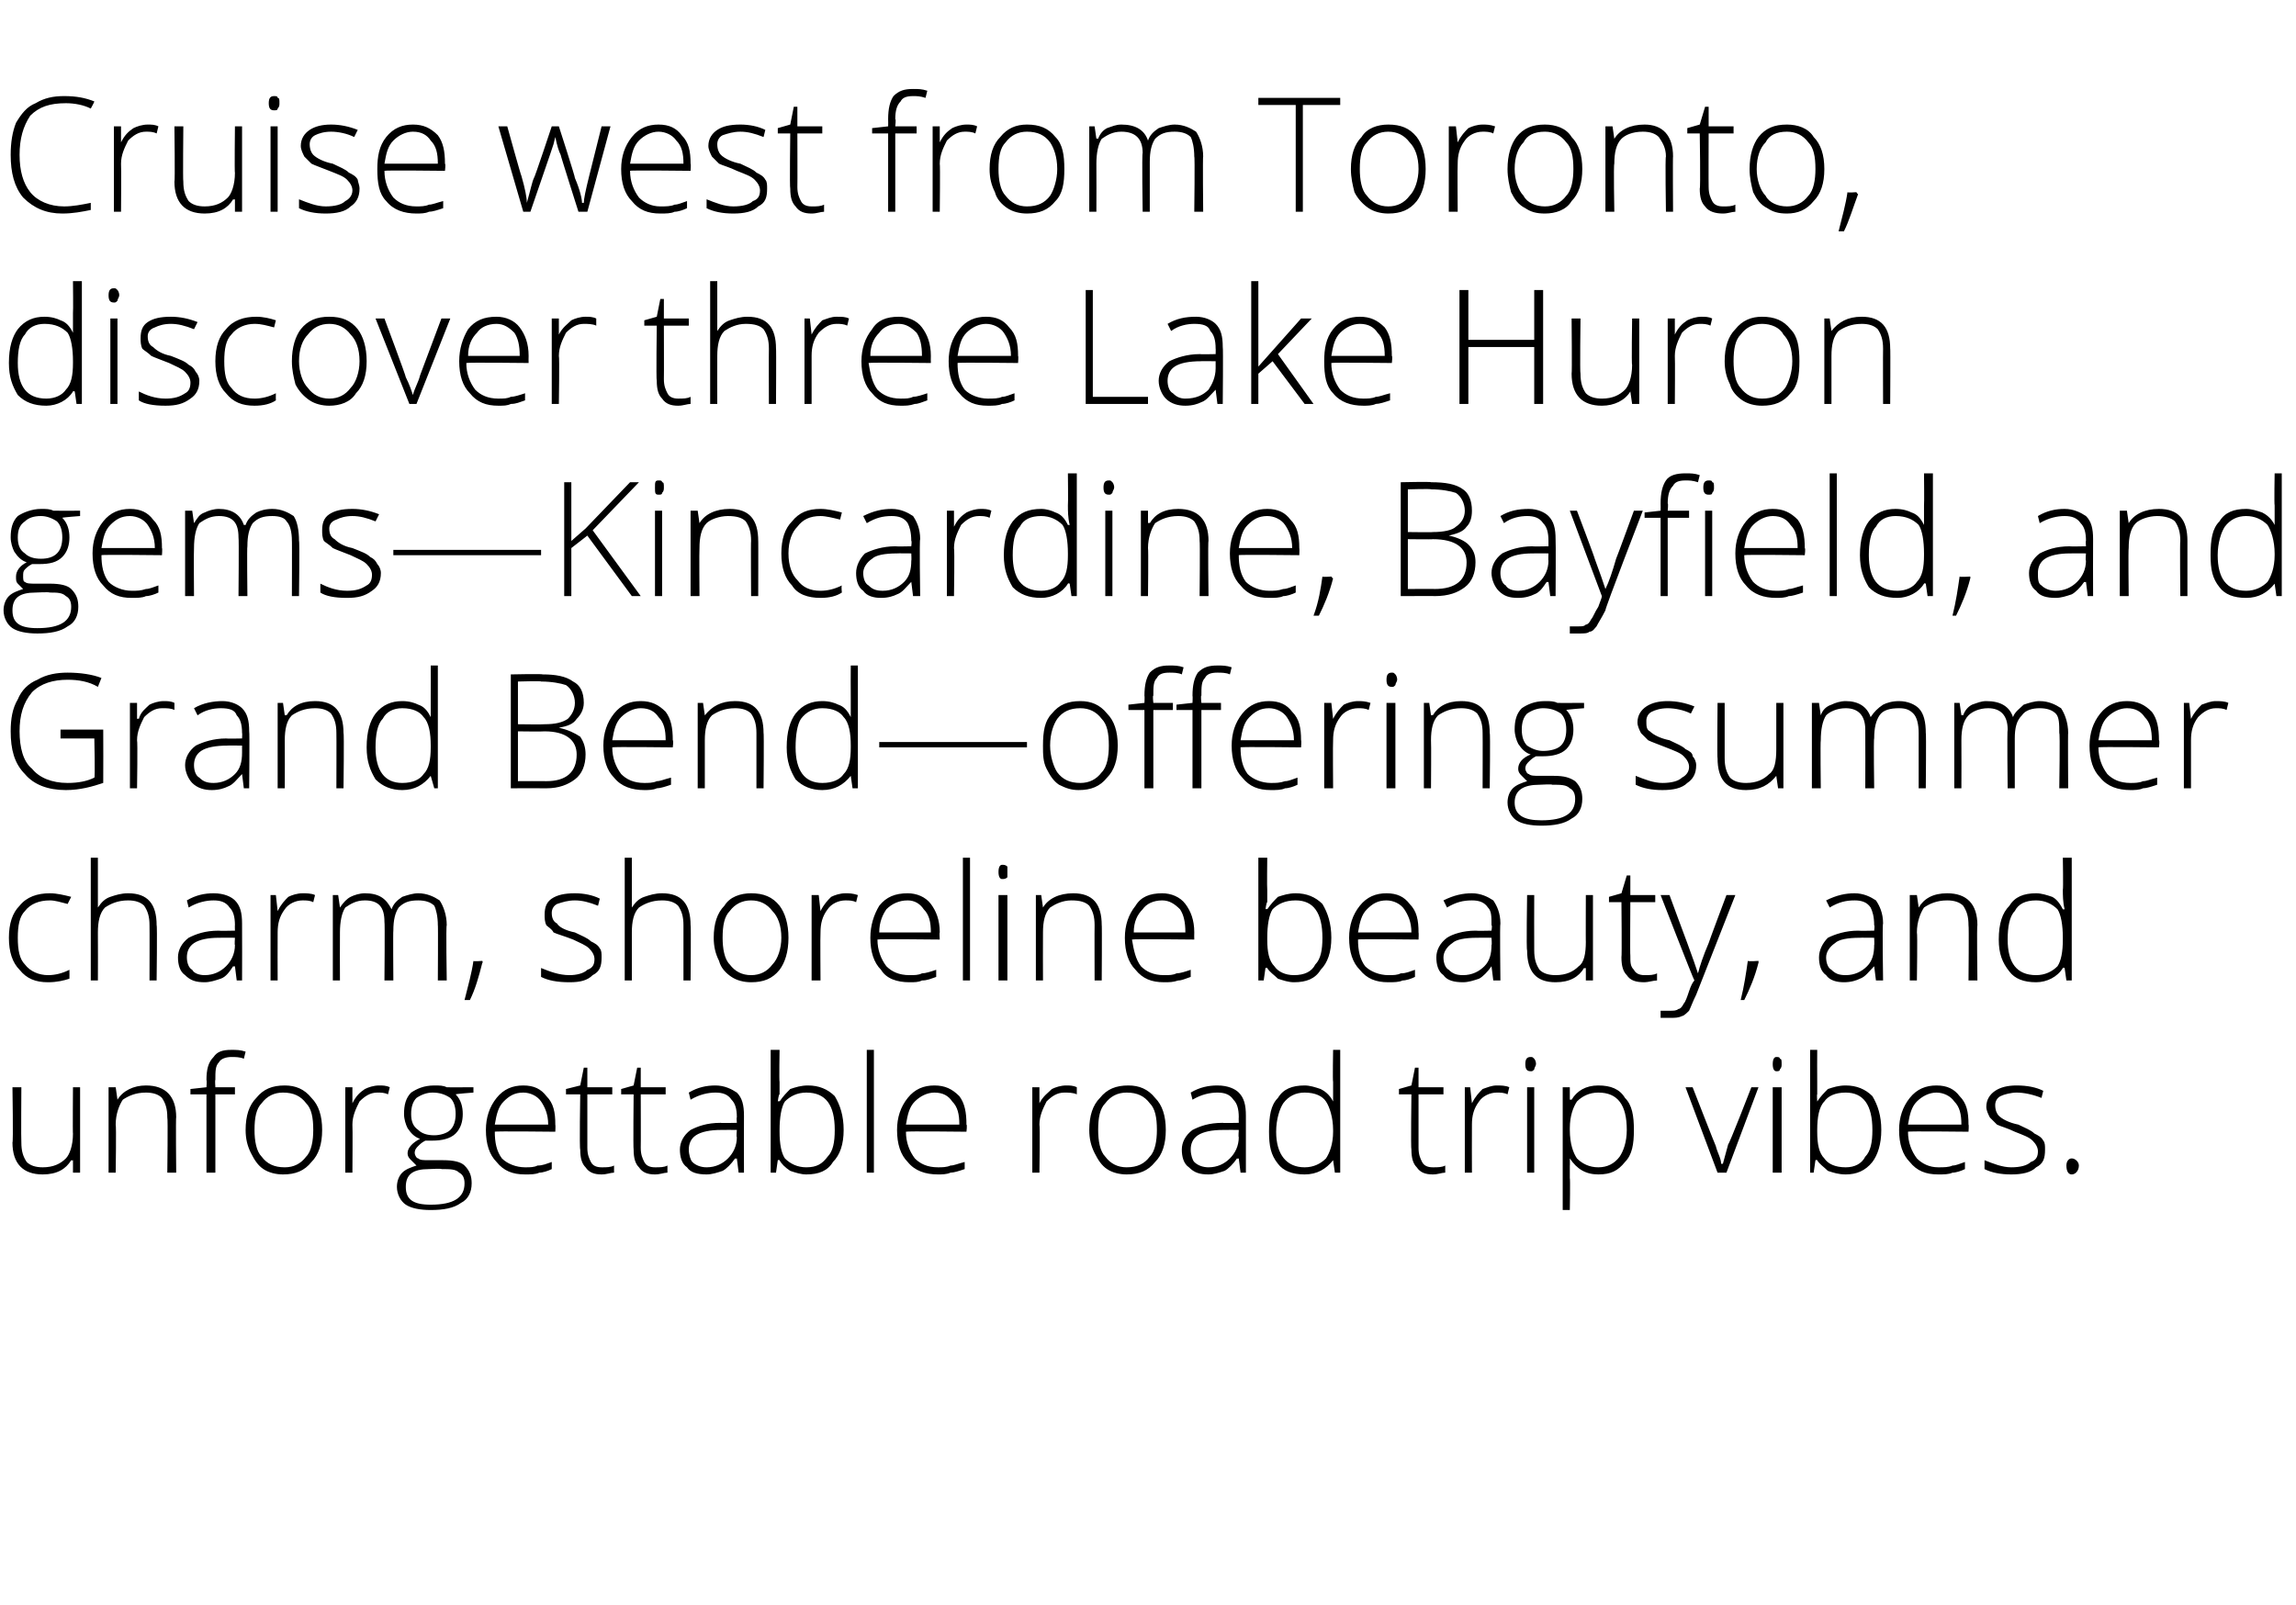 <?xml version="1.0" standalone="no"?>
<!DOCTYPE svg PUBLIC "-//W3C//DTD SVG 1.1//EN" "http://www.w3.org/Graphics/SVG/1.1/DTD/svg11.dtd">
<svg xmlns="http://www.w3.org/2000/svg" version="1.1" width="129px" height="90.2px" viewBox="0 -5 129 90.2" style="top:-5px">
  <desc>Cruise west from Toronto, discover three Lake Huron gems—Kincardine, Bayfield, and Grand Bend—offering summer charm, ...</desc>
  <defs/>
  <g id="Polygon54492">
    <path d="M 1.2 56.1 C 1.2 56.1 1.18 59.2 1.2 59.2 C 1.2 59.7 1.3 60 1.5 60.3 C 1.7 60.5 2 60.6 2.4 60.6 C 3 60.6 3.4 60.4 3.7 60.1 C 3.9 59.9 4.1 59.4 4.1 58.7 C 4.08 58.75 4.1 56.1 4.1 56.1 L 4.5 56.1 L 4.5 60.9 L 4.1 60.9 L 4.1 60.2 C 4.1 60.2 4.03 60.23 4 60.2 C 3.7 60.7 3.2 61 2.4 61 C 1.3 61 0.7 60.4 0.7 59.2 C 0.75 59.23 0.7 56.1 0.7 56.1 L 1.2 56.1 Z M 9.4 60.9 C 9.4 60.9 9.44 57.79 9.4 57.8 C 9.4 57.3 9.3 57 9.1 56.7 C 8.9 56.5 8.6 56.4 8.2 56.4 C 7.6 56.4 7.2 56.6 6.9 56.8 C 6.7 57.1 6.5 57.6 6.5 58.2 C 6.54 58.25 6.5 60.9 6.5 60.9 L 6.1 60.9 L 6.1 56.1 L 6.5 56.1 L 6.6 56.8 C 6.6 56.8 6.59 56.76 6.6 56.8 C 6.9 56.3 7.5 56 8.2 56 C 9.3 56 9.9 56.6 9.9 57.8 C 9.87 57.76 9.9 60.9 9.9 60.9 L 9.4 60.9 Z M 13.2 56.5 L 12.1 56.5 L 12.1 60.9 L 11.6 60.9 L 11.6 56.5 L 10.7 56.5 L 10.7 56.2 L 11.6 56.1 C 11.6 56.1 11.63 55.7 11.6 55.7 C 11.6 55.1 11.7 54.7 12 54.4 C 12.2 54.1 12.5 54 13 54 C 13.3 54 13.5 54 13.8 54.1 C 13.8 54.1 13.7 54.5 13.7 54.5 C 13.5 54.4 13.2 54.4 13 54.4 C 12.7 54.4 12.4 54.5 12.3 54.7 C 12.1 54.9 12.1 55.2 12.1 55.7 C 12.07 55.67 12.1 56.1 12.1 56.1 L 13.2 56.1 L 13.2 56.5 Z M 18.1 58.5 C 18.1 59.3 17.9 59.9 17.5 60.3 C 17.1 60.8 16.6 61 15.9 61 C 15.5 61 15.1 60.9 14.8 60.7 C 14.5 60.5 14.3 60.2 14.1 59.8 C 13.9 59.4 13.8 59 13.8 58.5 C 13.8 57.7 14 57.1 14.4 56.7 C 14.8 56.2 15.3 56 16 56 C 16.6 56 17.1 56.2 17.5 56.7 C 17.9 57.1 18.1 57.7 18.1 58.5 Z M 14.3 58.5 C 14.3 59.1 14.4 59.7 14.7 60 C 15 60.4 15.4 60.6 16 60.6 C 16.5 60.6 16.9 60.4 17.2 60 C 17.5 59.7 17.6 59.1 17.6 58.5 C 17.6 57.8 17.5 57.3 17.2 57 C 16.9 56.6 16.5 56.4 15.9 56.4 C 15.4 56.4 15 56.6 14.7 57 C 14.4 57.3 14.3 57.8 14.3 58.5 Z M 21.3 56 C 21.5 56 21.7 56 21.9 56.1 C 21.9 56.1 21.8 56.5 21.8 56.5 C 21.6 56.4 21.4 56.4 21.2 56.4 C 20.8 56.4 20.5 56.6 20.2 56.9 C 20 57.3 19.8 57.7 19.8 58.2 C 19.82 58.25 19.8 60.9 19.8 60.9 L 19.4 60.9 L 19.4 56.1 L 19.8 56.1 L 19.8 57 C 19.8 57 19.83 56.97 19.8 57 C 20 56.6 20.2 56.4 20.5 56.2 C 20.7 56.1 21 56 21.3 56 Z M 26.6 56.1 L 26.6 56.4 C 26.6 56.4 25.63 56.47 25.6 56.5 C 25.9 56.8 26 57.2 26 57.6 C 26 58 25.9 58.4 25.6 58.7 C 25.3 59 24.8 59.1 24.3 59.1 C 24.1 59.1 24 59.1 23.9 59.1 C 23.7 59.2 23.6 59.3 23.5 59.4 C 23.4 59.5 23.3 59.6 23.3 59.8 C 23.3 59.9 23.4 60.1 23.5 60.1 C 23.6 60.2 23.8 60.2 24.1 60.2 C 24.1 60.2 24.9 60.2 24.9 60.2 C 25.5 60.2 25.9 60.3 26.1 60.5 C 26.4 60.8 26.5 61.1 26.5 61.5 C 26.5 62 26.3 62.4 25.9 62.6 C 25.5 62.9 24.9 63 24.2 63 C 23.6 63 23.1 62.9 22.8 62.7 C 22.5 62.5 22.3 62.1 22.3 61.7 C 22.3 61.4 22.4 61.1 22.6 60.9 C 22.8 60.7 23.1 60.6 23.4 60.5 C 23.3 60.4 23.2 60.3 23.1 60.2 C 23 60.1 22.9 60 22.9 59.8 C 22.9 59.5 23.2 59.2 23.6 59 C 23.3 58.9 23.1 58.7 22.9 58.4 C 22.8 58.2 22.7 57.9 22.7 57.6 C 22.7 57.1 22.8 56.7 23.1 56.4 C 23.4 56.2 23.8 56 24.4 56 C 24.7 56 24.9 56 25.1 56.1 C 25.09 56.11 26.6 56.1 26.6 56.1 Z M 24.1 60.7 C 23.2 60.7 22.8 61 22.8 61.7 C 22.8 62.4 23.2 62.7 24.2 62.7 C 25.5 62.7 26.1 62.3 26.1 61.5 C 26.1 61.2 26 61 25.8 60.9 C 25.6 60.7 25.3 60.7 24.8 60.7 C 24.85 60.66 24.1 60.7 24.1 60.7 C 24.1 60.7 24.06 60.66 24.1 60.7 Z M 23.1 57.6 C 23.1 58 23.2 58.3 23.5 58.5 C 23.7 58.7 24 58.8 24.4 58.8 C 24.7 58.8 25.1 58.7 25.3 58.5 C 25.5 58.3 25.6 58 25.6 57.6 C 25.6 57.2 25.5 56.9 25.3 56.7 C 25 56.5 24.7 56.4 24.3 56.4 C 24 56.4 23.7 56.5 23.4 56.7 C 23.2 56.9 23.1 57.2 23.1 57.6 Z M 29.5 61 C 28.8 61 28.3 60.8 27.9 60.3 C 27.5 59.9 27.3 59.3 27.3 58.5 C 27.3 57.8 27.5 57.2 27.9 56.7 C 28.3 56.2 28.8 56 29.4 56 C 30 56 30.4 56.2 30.7 56.6 C 31.1 57 31.2 57.5 31.2 58.2 C 31.22 58.21 31.2 58.6 31.2 58.6 C 31.2 58.6 27.78 58.56 27.8 58.6 C 27.8 59.2 27.9 59.7 28.2 60.1 C 28.5 60.4 29 60.6 29.5 60.6 C 29.8 60.6 30 60.6 30.2 60.5 C 30.5 60.5 30.7 60.4 31 60.3 C 31 60.3 31 60.7 31 60.7 C 30.8 60.8 30.5 60.9 30.3 60.9 C 30.1 61 29.8 61 29.5 61 Z M 29.4 56.4 C 28.9 56.4 28.6 56.6 28.3 56.9 C 28 57.2 27.9 57.6 27.8 58.2 C 27.8 58.2 30.8 58.2 30.8 58.2 C 30.8 57.6 30.6 57.2 30.4 56.9 C 30.2 56.6 29.8 56.4 29.4 56.4 Z M 33.8 60.6 C 34.1 60.6 34.3 60.6 34.5 60.5 C 34.5 60.5 34.5 60.9 34.5 60.9 C 34.3 60.9 34.1 61 33.8 61 C 33.4 61 33.1 60.9 32.9 60.6 C 32.7 60.4 32.6 60.1 32.6 59.6 C 32.55 59.57 32.6 56.5 32.6 56.5 L 31.8 56.5 L 31.8 56.2 L 32.6 56 L 32.8 55 L 33 55 L 33 56.1 L 34.4 56.1 L 34.4 56.5 L 33 56.5 C 33 56.5 33 59.51 33 59.5 C 33 59.9 33.1 60.1 33.2 60.3 C 33.3 60.5 33.5 60.6 33.8 60.6 Z M 36.8 60.6 C 37.1 60.6 37.3 60.6 37.5 60.5 C 37.5 60.5 37.5 60.9 37.5 60.9 C 37.3 60.9 37.1 61 36.8 61 C 36.4 61 36.1 60.9 35.9 60.6 C 35.7 60.4 35.6 60.1 35.6 59.6 C 35.57 59.57 35.6 56.5 35.6 56.5 L 34.9 56.5 L 34.9 56.2 L 35.6 56 L 35.8 55 L 36 55 L 36 56.1 L 37.4 56.1 L 37.4 56.5 L 36 56.5 C 36 56.5 36.01 59.51 36 59.5 C 36 59.9 36.1 60.1 36.2 60.3 C 36.3 60.5 36.5 60.6 36.8 60.6 Z M 41.5 60.9 L 41.4 60.1 C 41.4 60.1 41.32 60.13 41.3 60.1 C 41.1 60.4 40.8 60.7 40.6 60.8 C 40.3 60.9 40 61 39.7 61 C 39.2 61 38.8 60.9 38.6 60.6 C 38.3 60.4 38.2 60 38.2 59.6 C 38.2 59.2 38.4 58.8 38.8 58.5 C 39.2 58.3 39.7 58.1 40.5 58.1 C 40.46 58.12 41.4 58.1 41.4 58.1 C 41.4 58.1 41.37 57.78 41.4 57.8 C 41.4 57.3 41.3 57 41.1 56.8 C 40.9 56.5 40.6 56.4 40.2 56.4 C 39.8 56.4 39.3 56.5 38.8 56.8 C 38.8 56.8 38.7 56.4 38.7 56.4 C 39.2 56.1 39.7 56 40.2 56 C 40.7 56 41.1 56.2 41.4 56.4 C 41.7 56.7 41.8 57.1 41.8 57.7 C 41.79 57.71 41.8 60.9 41.8 60.9 L 41.5 60.9 Z M 39.7 60.6 C 40.2 60.6 40.6 60.4 40.9 60.1 C 41.2 59.8 41.4 59.4 41.4 58.9 C 41.36 58.93 41.4 58.5 41.4 58.5 C 41.4 58.5 40.52 58.49 40.5 58.5 C 39.9 58.5 39.4 58.6 39.1 58.8 C 38.8 59 38.7 59.3 38.7 59.6 C 38.7 59.9 38.8 60.2 38.9 60.3 C 39.1 60.5 39.4 60.6 39.7 60.6 Z M 45.4 56 C 46 56 46.5 56.2 46.9 56.6 C 47.2 57.1 47.4 57.7 47.4 58.5 C 47.4 59.3 47.2 59.9 46.8 60.3 C 46.5 60.8 46 61 45.3 61 C 45 61 44.7 60.9 44.4 60.8 C 44.1 60.6 43.9 60.4 43.8 60.2 C 43.77 60.17 43.7 60.2 43.7 60.2 L 43.6 60.9 L 43.3 60.9 L 43.3 54 L 43.8 54 C 43.8 54 43.77 55.77 43.8 55.8 C 43.8 56 43.8 56.3 43.8 56.5 C 43.75 56.48 43.7 56.9 43.7 56.9 C 43.7 56.9 43.77 56.85 43.8 56.9 C 44 56.6 44.2 56.4 44.4 56.2 C 44.7 56.1 45 56 45.4 56 Z M 46.9 58.5 C 46.9 57.1 46.4 56.4 45.3 56.4 C 44.8 56.4 44.4 56.6 44.1 56.9 C 43.9 57.2 43.8 57.8 43.8 58.5 C 43.8 58.5 43.8 58.6 43.8 58.6 C 43.8 59.3 43.9 59.8 44.1 60.1 C 44.4 60.4 44.8 60.6 45.3 60.6 C 45.9 60.6 46.2 60.4 46.5 60 C 46.8 59.7 46.9 59.2 46.9 58.5 C 46.9 58.5 46.9 58.5 46.9 58.5 Z M 49.1 60.9 L 48.7 60.9 L 48.7 54 L 49.1 54 L 49.1 60.9 Z M 52.7 61 C 52 61 51.4 60.8 51 60.3 C 50.6 59.9 50.4 59.3 50.4 58.5 C 50.4 57.8 50.6 57.2 51 56.7 C 51.4 56.2 51.9 56 52.5 56 C 53.1 56 53.5 56.2 53.9 56.6 C 54.2 57 54.3 57.5 54.3 58.2 C 54.35 58.21 54.3 58.6 54.3 58.6 C 54.3 58.6 50.91 58.56 50.9 58.6 C 50.9 59.2 51.1 59.7 51.4 60.1 C 51.7 60.4 52.1 60.6 52.7 60.6 C 52.9 60.6 53.2 60.6 53.4 60.5 C 53.6 60.5 53.8 60.4 54.2 60.3 C 54.2 60.3 54.2 60.7 54.2 60.7 C 53.9 60.8 53.6 60.9 53.4 60.9 C 53.2 61 52.9 61 52.7 61 Z M 52.5 56.4 C 52.1 56.4 51.7 56.6 51.4 56.9 C 51.1 57.2 51 57.6 50.9 58.2 C 50.9 58.2 53.9 58.2 53.9 58.2 C 53.9 57.6 53.8 57.2 53.5 56.9 C 53.3 56.6 53 56.4 52.5 56.4 Z M 59.9 56 C 60.1 56 60.3 56 60.5 56.1 C 60.5 56.1 60.5 56.5 60.5 56.5 C 60.3 56.4 60 56.4 59.8 56.4 C 59.4 56.4 59.1 56.6 58.8 56.9 C 58.6 57.3 58.4 57.7 58.4 58.2 C 58.44 58.25 58.4 60.9 58.4 60.9 L 58 60.9 L 58 56.1 L 58.4 56.1 L 58.4 57 C 58.4 57 58.45 56.97 58.4 57 C 58.6 56.6 58.9 56.4 59.1 56.2 C 59.3 56.1 59.6 56 59.9 56 Z M 65.5 58.5 C 65.5 59.3 65.3 59.9 64.9 60.3 C 64.5 60.8 64 61 63.3 61 C 62.9 61 62.5 60.9 62.2 60.7 C 61.9 60.5 61.7 60.2 61.5 59.8 C 61.3 59.4 61.2 59 61.2 58.5 C 61.2 57.7 61.4 57.1 61.8 56.7 C 62.2 56.2 62.7 56 63.4 56 C 64 56 64.5 56.2 64.9 56.7 C 65.3 57.1 65.5 57.7 65.5 58.5 Z M 61.7 58.5 C 61.7 59.1 61.8 59.7 62.1 60 C 62.4 60.4 62.8 60.6 63.3 60.6 C 63.9 60.6 64.3 60.4 64.6 60 C 64.9 59.7 65 59.1 65 58.5 C 65 57.8 64.9 57.3 64.6 57 C 64.3 56.6 63.9 56.4 63.3 56.4 C 62.8 56.4 62.4 56.6 62.1 57 C 61.8 57.3 61.7 57.8 61.7 58.5 Z M 69.7 60.9 L 69.6 60.1 C 69.6 60.1 69.53 60.13 69.5 60.1 C 69.3 60.4 69 60.7 68.8 60.8 C 68.5 60.9 68.2 61 67.9 61 C 67.4 61 67.1 60.9 66.8 60.6 C 66.5 60.4 66.4 60 66.4 59.6 C 66.4 59.2 66.6 58.8 67 58.5 C 67.4 58.3 67.9 58.1 68.7 58.1 C 68.68 58.12 69.6 58.1 69.6 58.1 C 69.6 58.1 69.59 57.78 69.6 57.8 C 69.6 57.3 69.5 57 69.3 56.8 C 69.1 56.5 68.8 56.4 68.4 56.4 C 68 56.4 67.5 56.5 67 56.8 C 67 56.8 66.9 56.4 66.9 56.4 C 67.4 56.1 67.9 56 68.4 56 C 69 56 69.4 56.2 69.6 56.4 C 69.9 56.7 70 57.1 70 57.7 C 70 57.71 70 60.9 70 60.9 L 69.7 60.9 Z M 67.9 60.6 C 68.4 60.6 68.8 60.4 69.1 60.1 C 69.4 59.8 69.6 59.4 69.6 58.9 C 69.57 58.93 69.6 58.5 69.6 58.5 C 69.6 58.5 68.73 58.49 68.7 58.5 C 68.1 58.5 67.6 58.6 67.3 58.8 C 67 59 66.9 59.3 66.9 59.6 C 66.9 59.9 67 60.2 67.1 60.3 C 67.3 60.5 67.6 60.6 67.9 60.6 Z M 73.3 56 C 73.6 56 73.9 56.1 74.2 56.2 C 74.4 56.3 74.7 56.5 74.9 56.9 C 74.9 56.9 74.9 56.9 74.9 56.9 C 74.9 56.5 74.9 56.1 74.9 55.8 C 74.87 55.77 74.9 54 74.9 54 L 75.3 54 L 75.3 60.9 L 75 60.9 L 74.9 60.2 C 74.9 60.2 74.87 60.16 74.9 60.2 C 74.5 60.7 74 61 73.3 61 C 72.6 61 72.1 60.8 71.8 60.4 C 71.4 59.9 71.3 59.4 71.3 58.6 C 71.3 57.7 71.4 57.1 71.8 56.7 C 72.1 56.2 72.6 56 73.3 56 Z M 73.3 56.4 C 72.8 56.4 72.4 56.6 72.1 57 C 71.9 57.3 71.7 57.9 71.7 58.6 C 71.7 59.9 72.3 60.6 73.3 60.6 C 73.8 60.6 74.2 60.4 74.5 60.1 C 74.7 59.8 74.9 59.3 74.9 58.6 C 74.9 58.6 74.9 58.5 74.9 58.5 C 74.9 57.8 74.7 57.2 74.5 56.9 C 74.3 56.6 73.9 56.4 73.3 56.4 Z M 80.5 60.6 C 80.8 60.6 81 60.6 81.2 60.5 C 81.2 60.5 81.2 60.9 81.2 60.9 C 81 60.9 80.8 61 80.5 61 C 80.1 61 79.8 60.9 79.6 60.6 C 79.4 60.4 79.3 60.1 79.3 59.6 C 79.26 59.57 79.3 56.5 79.3 56.5 L 78.6 56.5 L 78.6 56.2 L 79.3 56 L 79.5 55 L 79.7 55 L 79.7 56.1 L 81.1 56.1 L 81.1 56.5 L 79.7 56.5 C 79.7 56.5 79.7 59.51 79.7 59.5 C 79.7 59.9 79.8 60.1 79.9 60.3 C 80 60.5 80.2 60.6 80.5 60.6 Z M 84.1 56 C 84.3 56 84.6 56 84.8 56.1 C 84.8 56.1 84.7 56.5 84.7 56.5 C 84.5 56.4 84.3 56.4 84.1 56.4 C 83.7 56.4 83.3 56.6 83.1 56.9 C 82.8 57.3 82.7 57.7 82.7 58.2 C 82.69 58.25 82.7 60.9 82.7 60.9 L 82.3 60.9 L 82.3 56.1 L 82.6 56.1 L 82.7 57 C 82.7 57 82.7 56.97 82.7 57 C 82.9 56.6 83.1 56.4 83.3 56.2 C 83.6 56.1 83.8 56 84.1 56 Z M 86.2 60.9 L 85.8 60.9 L 85.8 56.1 L 86.2 56.1 L 86.2 60.9 Z M 86 55.2 C 85.8 55.2 85.7 55.1 85.7 54.8 C 85.7 54.5 85.8 54.4 86 54.4 C 86.1 54.4 86.1 54.4 86.2 54.5 C 86.2 54.5 86.3 54.6 86.3 54.8 C 86.3 54.9 86.2 55 86.2 55.1 C 86.1 55.2 86.1 55.2 86 55.2 C 86 55.2 86 55.2 86 55.2 Z M 89.8 61 C 89.1 61 88.6 60.7 88.2 60.1 C 88.23 60.15 88.2 60.1 88.2 60.1 C 88.2 60.1 88.21 60.52 88.2 60.5 C 88.2 60.7 88.2 61 88.2 61.2 C 88.23 61.23 88.2 63 88.2 63 L 87.8 63 L 87.8 56.1 L 88.2 56.1 L 88.2 56.8 C 88.2 56.8 88.27 56.79 88.3 56.8 C 88.6 56.3 89.1 56 89.8 56 C 90.5 56 91 56.2 91.3 56.7 C 91.7 57.1 91.8 57.7 91.8 58.5 C 91.8 59.3 91.7 59.9 91.3 60.3 C 90.9 60.8 90.5 61 89.8 61 Z M 89.8 60.6 C 90.3 60.6 90.7 60.4 91 60 C 91.2 59.7 91.4 59.2 91.4 58.5 C 91.4 57.1 90.9 56.4 89.8 56.4 C 89.3 56.4 88.9 56.6 88.6 56.9 C 88.4 57.2 88.2 57.7 88.2 58.4 C 88.2 58.4 88.2 58.5 88.2 58.5 C 88.2 59.3 88.4 59.8 88.6 60.1 C 88.9 60.4 89.3 60.6 89.8 60.6 Z M 96.5 60.9 L 94.7 56.1 L 95.1 56.1 C 95.1 56.1 96.37 59.36 96.4 59.4 C 96.5 59.8 96.7 60.1 96.7 60.4 C 96.7 60.4 96.8 60.4 96.8 60.4 C 96.9 60 97 59.7 97.1 59.3 C 97.14 59.35 98.4 56.1 98.4 56.1 L 98.8 56.1 L 97 60.9 L 96.5 60.9 Z M 100.1 60.9 L 99.6 60.9 L 99.6 56.1 L 100.1 56.1 L 100.1 60.9 Z M 99.8 55.2 C 99.7 55.2 99.6 55.1 99.6 54.8 C 99.6 54.5 99.7 54.4 99.8 54.4 C 99.9 54.4 100 54.4 100 54.5 C 100.1 54.5 100.1 54.6 100.1 54.8 C 100.1 54.9 100.1 55 100 55.1 C 100 55.2 99.9 55.2 99.8 55.2 C 99.8 55.2 99.8 55.2 99.8 55.2 Z M 103.7 56 C 104.3 56 104.8 56.2 105.2 56.6 C 105.5 57.1 105.7 57.7 105.7 58.5 C 105.7 59.3 105.5 59.9 105.2 60.3 C 104.8 60.8 104.3 61 103.7 61 C 103.3 61 103 60.9 102.7 60.8 C 102.5 60.6 102.2 60.4 102.1 60.2 C 102.09 60.17 102 60.2 102 60.2 L 101.9 60.9 L 101.7 60.9 L 101.7 54 L 102.1 54 C 102.1 54 102.09 55.77 102.1 55.8 C 102.1 56 102.1 56.3 102.1 56.5 C 102.07 56.48 102.1 56.9 102.1 56.9 C 102.1 56.9 102.09 56.85 102.1 56.9 C 102.3 56.6 102.5 56.4 102.7 56.2 C 103 56.1 103.3 56 103.7 56 Z M 105.2 58.5 C 105.2 57.1 104.7 56.4 103.7 56.4 C 103.1 56.4 102.7 56.6 102.5 56.9 C 102.2 57.2 102.1 57.8 102.1 58.5 C 102.1 58.5 102.1 58.6 102.1 58.6 C 102.1 59.3 102.2 59.8 102.5 60.1 C 102.7 60.4 103.1 60.6 103.7 60.6 C 104.2 60.6 104.6 60.4 104.8 60 C 105.1 59.7 105.2 59.2 105.2 58.5 C 105.2 58.5 105.2 58.5 105.2 58.5 Z M 108.9 61 C 108.2 61 107.7 60.8 107.3 60.3 C 106.9 59.9 106.7 59.3 106.7 58.5 C 106.7 57.8 106.9 57.2 107.3 56.7 C 107.7 56.2 108.2 56 108.8 56 C 109.4 56 109.8 56.2 110.1 56.6 C 110.5 57 110.6 57.5 110.6 58.2 C 110.63 58.21 110.6 58.6 110.6 58.6 C 110.6 58.6 107.19 58.56 107.2 58.6 C 107.2 59.2 107.4 59.7 107.7 60.1 C 108 60.4 108.4 60.6 108.9 60.6 C 109.2 60.6 109.5 60.6 109.7 60.5 C 109.9 60.5 110.1 60.4 110.4 60.3 C 110.4 60.3 110.4 60.7 110.4 60.7 C 110.2 60.8 109.9 60.9 109.7 60.9 C 109.5 61 109.2 61 108.9 61 Z M 108.8 56.4 C 108.4 56.4 108 56.6 107.7 56.9 C 107.4 57.2 107.3 57.6 107.2 58.2 C 107.2 58.2 110.2 58.2 110.2 58.2 C 110.2 57.6 110.1 57.2 109.8 56.9 C 109.6 56.6 109.2 56.4 108.8 56.4 Z M 114.9 59.6 C 114.9 60.1 114.8 60.4 114.4 60.6 C 114.1 60.9 113.6 61 113 61 C 112.4 61 111.9 60.9 111.5 60.7 C 111.5 60.7 111.5 60.2 111.5 60.2 C 112 60.4 112.5 60.6 113 60.6 C 113.5 60.6 113.9 60.5 114.1 60.3 C 114.4 60.2 114.5 60 114.5 59.7 C 114.5 59.5 114.4 59.3 114.2 59.1 C 114 58.9 113.7 58.8 113.2 58.6 C 112.8 58.4 112.4 58.3 112.2 58.2 C 112 58 111.9 57.9 111.8 57.8 C 111.7 57.6 111.6 57.4 111.6 57.2 C 111.6 56.8 111.8 56.5 112.1 56.3 C 112.4 56.1 112.8 56 113.3 56 C 113.9 56 114.4 56.1 114.8 56.3 C 114.8 56.3 114.7 56.7 114.7 56.7 C 114.2 56.5 113.7 56.4 113.3 56.4 C 113 56.4 112.6 56.5 112.4 56.6 C 112.2 56.7 112.1 56.9 112.1 57.1 C 112.1 57.4 112.2 57.6 112.3 57.7 C 112.5 57.9 112.9 58.1 113.4 58.2 C 113.8 58.4 114.1 58.5 114.3 58.7 C 114.5 58.8 114.7 58.9 114.8 59.1 C 114.9 59.2 114.9 59.4 114.9 59.6 Z M 116.4 61 C 116.2 61 116.1 60.8 116.1 60.5 C 116.1 60.3 116.2 60.1 116.4 60.1 C 116.6 60.1 116.8 60.3 116.8 60.5 C 116.8 60.8 116.6 61 116.4 61 C 116.4 61 116.4 61 116.4 61 Z " stroke="none" fill="#000"/>
  </g>
  <g id="Polygon54491">
    <path d="M 3.9 50 C 3.6 50.1 3.2 50.2 2.7 50.2 C 2 50.2 1.5 50 1.1 49.5 C 0.7 49.1 0.5 48.5 0.5 47.7 C 0.5 46.9 0.7 46.3 1.1 45.9 C 1.5 45.4 2.1 45.2 2.8 45.2 C 3.2 45.2 3.6 45.3 4 45.4 C 4 45.4 3.8 45.8 3.8 45.8 C 3.4 45.7 3.1 45.6 2.8 45.6 C 2.2 45.6 1.7 45.8 1.4 46.2 C 1.1 46.5 1 47 1 47.7 C 1 48.4 1.1 48.9 1.4 49.2 C 1.7 49.6 2.2 49.8 2.7 49.8 C 3.1 49.8 3.5 49.7 3.9 49.5 C 3.91 49.55 3.9 50 3.9 50 C 3.9 50 3.91 49.95 3.9 50 Z M 8.4 50.1 C 8.4 50.1 8.41 46.99 8.4 47 C 8.4 46.5 8.3 46.2 8.1 45.9 C 7.9 45.7 7.6 45.6 7.2 45.6 C 6.6 45.6 6.2 45.8 5.9 46 C 5.6 46.3 5.5 46.8 5.5 47.4 C 5.51 47.45 5.5 50.1 5.5 50.1 L 5.1 50.1 L 5.1 43.2 L 5.5 43.2 L 5.5 45.4 L 5.5 46 C 5.5 46 5.52 46.03 5.5 46 C 5.7 45.7 5.9 45.5 6.2 45.4 C 6.5 45.3 6.8 45.2 7.2 45.2 C 8.3 45.2 8.8 45.8 8.8 47 C 8.84 46.96 8.8 50.1 8.8 50.1 L 8.4 50.1 Z M 13.3 50.1 L 13.2 49.3 C 13.2 49.3 13.14 49.33 13.1 49.3 C 12.9 49.6 12.7 49.9 12.4 50 C 12.1 50.1 11.8 50.2 11.5 50.2 C 11 50.2 10.7 50.1 10.4 49.8 C 10.1 49.6 10 49.2 10 48.8 C 10 48.4 10.2 48 10.6 47.7 C 11 47.5 11.5 47.3 12.3 47.3 C 12.28 47.32 13.2 47.3 13.2 47.3 C 13.2 47.3 13.19 46.98 13.2 47 C 13.2 46.5 13.1 46.2 12.9 46 C 12.7 45.7 12.4 45.6 12 45.6 C 11.6 45.6 11.1 45.7 10.6 46 C 10.6 46 10.5 45.6 10.5 45.6 C 11 45.3 11.5 45.2 12 45.2 C 12.6 45.2 13 45.4 13.2 45.6 C 13.5 45.9 13.6 46.3 13.6 46.9 C 13.61 46.91 13.6 50.1 13.6 50.1 L 13.3 50.1 Z M 11.5 49.8 C 12 49.8 12.4 49.6 12.7 49.3 C 13 49 13.2 48.6 13.2 48.1 C 13.17 48.13 13.2 47.7 13.2 47.7 C 13.2 47.7 12.34 47.69 12.3 47.7 C 11.7 47.7 11.2 47.8 10.9 48 C 10.6 48.2 10.5 48.5 10.5 48.8 C 10.5 49.1 10.6 49.4 10.8 49.5 C 10.9 49.7 11.2 49.8 11.5 49.8 Z M 17 45.2 C 17.2 45.2 17.5 45.2 17.7 45.3 C 17.7 45.3 17.6 45.7 17.6 45.7 C 17.4 45.6 17.2 45.6 17 45.6 C 16.6 45.6 16.2 45.8 16 46.1 C 15.7 46.5 15.6 46.9 15.6 47.4 C 15.59 47.45 15.6 50.1 15.6 50.1 L 15.2 50.1 L 15.2 45.3 L 15.5 45.3 L 15.6 46.2 C 15.6 46.2 15.6 46.17 15.6 46.2 C 15.8 45.8 16 45.6 16.2 45.4 C 16.4 45.3 16.7 45.2 17 45.2 Z M 24.6 50.1 C 24.6 50.1 24.62 46.95 24.6 47 C 24.6 46.5 24.5 46.1 24.4 45.9 C 24.2 45.7 23.9 45.6 23.5 45.6 C 23 45.6 22.7 45.7 22.4 46 C 22.2 46.3 22.1 46.7 22.1 47.3 C 22.08 47.29 22.1 50.1 22.1 50.1 L 21.6 50.1 C 21.6 50.1 21.63 46.82 21.6 46.8 C 21.6 46 21.3 45.6 20.5 45.6 C 20 45.6 19.7 45.8 19.4 46 C 19.2 46.3 19.1 46.8 19.1 47.4 C 19.09 47.45 19.1 50.1 19.1 50.1 L 18.7 50.1 L 18.7 45.3 L 19 45.3 L 19.1 46 C 19.1 46 19.13 45.96 19.1 46 C 19.3 45.7 19.5 45.5 19.7 45.4 C 19.9 45.3 20.2 45.2 20.5 45.2 C 21.3 45.2 21.7 45.5 22 46.1 C 22 46.1 22 46.1 22 46.1 C 22.1 45.8 22.3 45.6 22.6 45.4 C 22.9 45.3 23.2 45.2 23.5 45.2 C 24 45.2 24.4 45.4 24.7 45.6 C 24.9 45.9 25.1 46.4 25.1 47 C 25.05 46.96 25.1 50.1 25.1 50.1 L 24.6 50.1 Z M 27.1 49 C 27.1 49 27.15 49.13 27.1 49.1 C 26.9 49.9 26.7 50.6 26.4 51.2 C 26.4 51.2 26.1 51.2 26.1 51.2 C 26.3 50.4 26.5 49.7 26.6 49 C 26.58 49.04 27.1 49 27.1 49 Z M 33.8 48.8 C 33.8 49.3 33.7 49.6 33.3 49.8 C 33 50.1 32.6 50.2 32 50.2 C 31.3 50.2 30.8 50.1 30.4 49.9 C 30.4 49.9 30.4 49.4 30.4 49.4 C 30.9 49.6 31.4 49.8 32 49.8 C 32.4 49.8 32.8 49.7 33 49.5 C 33.3 49.4 33.4 49.2 33.4 48.9 C 33.4 48.7 33.3 48.5 33.1 48.3 C 32.9 48.1 32.6 48 32.2 47.8 C 31.7 47.6 31.3 47.5 31.1 47.4 C 31 47.2 30.8 47.1 30.7 47 C 30.6 46.8 30.6 46.6 30.6 46.4 C 30.6 46 30.7 45.7 31 45.5 C 31.3 45.3 31.7 45.2 32.3 45.2 C 32.8 45.2 33.3 45.3 33.7 45.5 C 33.7 45.5 33.6 45.9 33.6 45.9 C 33.1 45.7 32.7 45.6 32.3 45.6 C 31.9 45.6 31.6 45.7 31.3 45.8 C 31.1 45.9 31 46.1 31 46.3 C 31 46.6 31.1 46.8 31.3 46.9 C 31.4 47.1 31.8 47.3 32.3 47.4 C 32.7 47.6 33 47.7 33.2 47.9 C 33.4 48 33.6 48.1 33.7 48.3 C 33.8 48.4 33.8 48.6 33.8 48.8 Z M 38.4 50.1 C 38.4 50.1 38.4 46.99 38.4 47 C 38.4 46.5 38.3 46.2 38.1 45.9 C 37.9 45.7 37.6 45.6 37.2 45.6 C 36.6 45.6 36.2 45.8 35.9 46 C 35.6 46.3 35.5 46.8 35.5 47.4 C 35.5 47.45 35.5 50.1 35.5 50.1 L 35.1 50.1 L 35.1 43.2 L 35.5 43.2 L 35.5 45.4 L 35.5 46 C 35.5 46 35.51 46.03 35.5 46 C 35.7 45.7 35.9 45.5 36.2 45.4 C 36.5 45.3 36.8 45.2 37.2 45.2 C 38.3 45.2 38.8 45.8 38.8 47 C 38.83 46.96 38.8 50.1 38.8 50.1 L 38.4 50.1 Z M 44.3 47.7 C 44.3 48.5 44.1 49.1 43.8 49.5 C 43.4 50 42.9 50.2 42.2 50.2 C 41.8 50.2 41.4 50.1 41.1 49.9 C 40.8 49.7 40.5 49.4 40.4 49 C 40.2 48.6 40.1 48.2 40.1 47.7 C 40.1 46.9 40.3 46.3 40.7 45.9 C 41 45.4 41.6 45.2 42.2 45.2 C 42.9 45.2 43.4 45.4 43.8 45.9 C 44.1 46.3 44.3 46.9 44.3 47.7 Z M 40.6 47.7 C 40.6 48.3 40.7 48.9 41 49.2 C 41.3 49.6 41.7 49.8 42.2 49.8 C 42.7 49.8 43.1 49.6 43.4 49.2 C 43.7 48.9 43.9 48.3 43.9 47.7 C 43.9 47 43.7 46.5 43.4 46.2 C 43.1 45.8 42.7 45.6 42.2 45.6 C 41.7 45.6 41.3 45.8 41 46.2 C 40.7 46.5 40.6 47 40.6 47.7 Z M 47.5 45.2 C 47.7 45.2 47.9 45.2 48.2 45.3 C 48.2 45.3 48.1 45.7 48.1 45.7 C 47.9 45.6 47.7 45.6 47.5 45.6 C 47.1 45.6 46.7 45.8 46.5 46.1 C 46.2 46.5 46.1 46.9 46.1 47.4 C 46.08 47.45 46.1 50.1 46.1 50.1 L 45.6 50.1 L 45.6 45.3 L 46 45.3 L 46.1 46.2 C 46.1 46.2 46.09 46.17 46.1 46.2 C 46.3 45.8 46.5 45.6 46.7 45.4 C 46.9 45.3 47.2 45.2 47.5 45.2 Z M 51.1 50.2 C 50.4 50.2 49.8 50 49.5 49.5 C 49.1 49.1 48.9 48.5 48.9 47.7 C 48.9 47 49.1 46.4 49.4 45.9 C 49.8 45.4 50.3 45.2 51 45.2 C 51.5 45.2 52 45.4 52.3 45.8 C 52.6 46.2 52.8 46.7 52.8 47.4 C 52.77 47.41 52.8 47.8 52.8 47.8 C 52.8 47.8 49.33 47.76 49.3 47.8 C 49.3 48.4 49.5 48.9 49.8 49.3 C 50.1 49.6 50.5 49.8 51.1 49.8 C 51.4 49.8 51.6 49.8 51.8 49.7 C 52 49.7 52.3 49.6 52.6 49.5 C 52.6 49.5 52.6 49.9 52.6 49.9 C 52.3 50 52.1 50.1 51.8 50.1 C 51.6 50.2 51.4 50.2 51.1 50.2 Z M 51 45.6 C 50.5 45.6 50.1 45.8 49.8 46.1 C 49.6 46.4 49.4 46.8 49.4 47.4 C 49.4 47.4 52.3 47.4 52.3 47.4 C 52.3 46.8 52.2 46.4 51.9 46.1 C 51.7 45.8 51.4 45.6 51 45.6 Z M 54.5 50.1 L 54.1 50.1 L 54.1 43.2 L 54.5 43.2 L 54.5 50.1 Z M 56.6 50.1 L 56.1 50.1 L 56.1 45.3 L 56.6 45.3 L 56.6 50.1 Z M 56.3 44.4 C 56.2 44.4 56.1 44.3 56.1 44 C 56.1 43.7 56.2 43.6 56.3 43.6 C 56.4 43.6 56.5 43.6 56.6 43.7 C 56.6 43.7 56.6 43.8 56.6 44 C 56.6 44.1 56.6 44.2 56.6 44.3 C 56.5 44.4 56.4 44.4 56.3 44.4 C 56.3 44.4 56.3 44.4 56.3 44.4 Z M 61.5 50.1 C 61.5 50.1 61.49 46.99 61.5 47 C 61.5 46.5 61.4 46.2 61.2 45.9 C 61 45.7 60.7 45.6 60.2 45.6 C 59.7 45.6 59.3 45.8 59 46 C 58.7 46.3 58.6 46.8 58.6 47.4 C 58.59 47.45 58.6 50.1 58.6 50.1 L 58.2 50.1 L 58.2 45.3 L 58.5 45.3 L 58.6 46 C 58.6 46 58.64 45.96 58.6 46 C 58.9 45.5 59.5 45.2 60.3 45.2 C 61.4 45.2 61.9 45.8 61.9 47 C 61.92 46.96 61.9 50.1 61.9 50.1 L 61.5 50.1 Z M 65.4 50.2 C 64.7 50.2 64.2 50 63.8 49.5 C 63.4 49.1 63.2 48.5 63.2 47.7 C 63.2 47 63.4 46.4 63.8 45.9 C 64.1 45.4 64.6 45.2 65.3 45.2 C 65.8 45.2 66.3 45.4 66.6 45.8 C 66.9 46.2 67.1 46.7 67.1 47.4 C 67.09 47.41 67.1 47.8 67.1 47.8 C 67.1 47.8 63.65 47.76 63.6 47.8 C 63.7 48.4 63.8 48.9 64.1 49.3 C 64.4 49.6 64.8 49.8 65.4 49.8 C 65.7 49.8 65.9 49.8 66.1 49.7 C 66.3 49.7 66.6 49.6 66.9 49.5 C 66.9 49.5 66.9 49.9 66.9 49.9 C 66.6 50 66.4 50.1 66.2 50.1 C 65.9 50.2 65.7 50.2 65.4 50.2 Z M 65.3 45.6 C 64.8 45.6 64.4 45.8 64.2 46.1 C 63.9 46.4 63.7 46.8 63.7 47.4 C 63.7 47.4 66.6 47.4 66.6 47.4 C 66.6 46.8 66.5 46.4 66.3 46.1 C 66 45.8 65.7 45.6 65.3 45.6 Z M 72.8 45.2 C 73.4 45.2 73.9 45.4 74.3 45.8 C 74.6 46.3 74.8 46.9 74.8 47.7 C 74.8 48.5 74.6 49.1 74.2 49.5 C 73.9 50 73.4 50.2 72.7 50.2 C 72.4 50.2 72.1 50.1 71.8 50 C 71.6 49.8 71.3 49.6 71.2 49.4 C 71.18 49.37 71.1 49.4 71.1 49.4 L 71 50.1 L 70.7 50.1 L 70.7 43.2 L 71.2 43.2 C 71.2 43.2 71.18 44.97 71.2 45 C 71.2 45.2 71.2 45.5 71.2 45.7 C 71.16 45.68 71.1 46.1 71.1 46.1 C 71.1 46.1 71.18 46.05 71.2 46.1 C 71.4 45.8 71.6 45.6 71.8 45.4 C 72.1 45.3 72.4 45.2 72.8 45.2 Z M 74.3 47.7 C 74.3 46.3 73.8 45.6 72.8 45.6 C 72.2 45.6 71.8 45.8 71.5 46.1 C 71.3 46.4 71.2 47 71.2 47.7 C 71.2 47.7 71.2 47.8 71.2 47.8 C 71.2 48.5 71.3 49 71.6 49.3 C 71.8 49.6 72.2 49.8 72.7 49.8 C 73.3 49.8 73.7 49.6 73.9 49.2 C 74.2 48.9 74.3 48.4 74.3 47.7 C 74.3 47.7 74.3 47.7 74.3 47.7 Z M 78 50.2 C 77.3 50.2 76.8 50 76.4 49.5 C 76 49.1 75.8 48.5 75.8 47.7 C 75.8 47 76 46.4 76.4 45.9 C 76.8 45.4 77.3 45.2 77.9 45.2 C 78.5 45.2 78.9 45.4 79.2 45.8 C 79.6 46.2 79.7 46.7 79.7 47.4 C 79.72 47.41 79.7 47.8 79.7 47.8 C 79.7 47.8 76.28 47.76 76.3 47.8 C 76.3 48.4 76.4 48.9 76.7 49.3 C 77 49.6 77.5 49.8 78 49.8 C 78.3 49.8 78.5 49.8 78.7 49.7 C 79 49.7 79.2 49.6 79.5 49.5 C 79.5 49.5 79.5 49.9 79.5 49.9 C 79.3 50 79 50.1 78.8 50.1 C 78.6 50.2 78.3 50.2 78 50.2 Z M 77.9 45.6 C 77.4 45.6 77.1 45.8 76.8 46.1 C 76.5 46.4 76.4 46.8 76.3 47.4 C 76.3 47.4 79.3 47.4 79.3 47.4 C 79.3 46.8 79.1 46.4 78.9 46.1 C 78.7 45.8 78.3 45.6 77.9 45.6 Z M 83.9 50.1 L 83.8 49.3 C 83.8 49.3 83.79 49.33 83.8 49.3 C 83.6 49.6 83.3 49.9 83.1 50 C 82.8 50.1 82.5 50.2 82.2 50.2 C 81.7 50.2 81.3 50.1 81.1 49.8 C 80.8 49.6 80.7 49.2 80.7 48.8 C 80.7 48.4 80.9 48 81.3 47.7 C 81.6 47.5 82.2 47.3 82.9 47.3 C 82.94 47.32 83.8 47.3 83.8 47.3 C 83.8 47.3 83.85 46.98 83.8 47 C 83.8 46.5 83.8 46.2 83.6 46 C 83.4 45.7 83.1 45.6 82.7 45.6 C 82.2 45.6 81.8 45.7 81.3 46 C 81.3 46 81.1 45.6 81.1 45.6 C 81.7 45.3 82.2 45.2 82.7 45.2 C 83.2 45.2 83.6 45.4 83.9 45.6 C 84.1 45.9 84.3 46.3 84.3 46.9 C 84.26 46.91 84.3 50.1 84.3 50.1 L 83.9 50.1 Z M 82.2 49.8 C 82.7 49.8 83.1 49.6 83.4 49.3 C 83.7 49 83.8 48.6 83.8 48.1 C 83.83 48.13 83.8 47.7 83.8 47.7 C 83.8 47.7 83 47.69 83 47.7 C 82.3 47.7 81.8 47.8 81.6 48 C 81.3 48.2 81.1 48.5 81.1 48.8 C 81.1 49.1 81.2 49.4 81.4 49.5 C 81.6 49.7 81.8 49.8 82.2 49.8 Z M 86.2 45.3 C 86.2 45.3 86.19 48.4 86.2 48.4 C 86.2 48.9 86.3 49.2 86.5 49.5 C 86.7 49.7 87 49.8 87.4 49.8 C 88 49.8 88.4 49.6 88.7 49.3 C 89 49.1 89.1 48.6 89.1 47.9 C 89.09 47.95 89.1 45.3 89.1 45.3 L 89.5 45.3 L 89.5 50.1 L 89.1 50.1 L 89.1 49.4 C 89.1 49.4 89.04 49.43 89 49.4 C 88.7 49.9 88.2 50.2 87.4 50.2 C 86.3 50.2 85.8 49.6 85.8 48.4 C 85.75 48.43 85.8 45.3 85.8 45.3 L 86.2 45.3 Z M 92.4 49.8 C 92.7 49.8 92.9 49.8 93.1 49.7 C 93.1 49.7 93.1 50.1 93.1 50.1 C 92.9 50.1 92.6 50.2 92.4 50.2 C 91.9 50.2 91.6 50.1 91.4 49.8 C 91.2 49.6 91.1 49.3 91.1 48.8 C 91.13 48.77 91.1 45.7 91.1 45.7 L 90.4 45.7 L 90.4 45.4 L 91.1 45.2 L 91.4 44.2 L 91.6 44.2 L 91.6 45.3 L 93 45.3 L 93 45.7 L 91.6 45.7 C 91.6 45.7 91.58 48.71 91.6 48.7 C 91.6 49.1 91.6 49.3 91.8 49.5 C 91.9 49.7 92.1 49.8 92.4 49.8 Z M 93.3 45.3 L 93.8 45.3 C 93.8 45.3 94.79 47.99 94.8 48 C 95.1 48.8 95.3 49.4 95.4 49.7 C 95.4 49.7 95.4 49.7 95.4 49.7 C 95.5 49.3 95.7 48.7 96 48 C 96 47.96 97 45.3 97 45.3 L 97.5 45.3 C 97.5 45.3 95.32 50.86 95.3 50.9 C 95.1 51.3 95 51.6 94.9 51.8 C 94.8 51.9 94.6 52.1 94.5 52.1 C 94.3 52.2 94.1 52.2 93.9 52.2 C 93.7 52.2 93.6 52.2 93.3 52.2 C 93.3 52.2 93.3 51.8 93.3 51.8 C 93.5 51.8 93.7 51.8 93.9 51.8 C 94 51.8 94.2 51.8 94.3 51.7 C 94.4 51.7 94.5 51.6 94.6 51.4 C 94.7 51.3 94.8 51 94.9 50.7 C 95 50.4 95.1 50.2 95.2 50.1 C 95.16 50.09 93.3 45.3 93.3 45.3 Z M 98.8 49 C 98.8 49 98.81 49.13 98.8 49.1 C 98.6 49.9 98.3 50.6 98 51.2 C 98 51.2 97.8 51.2 97.8 51.2 C 98 50.4 98.1 49.7 98.2 49 C 98.24 49.04 98.8 49 98.8 49 Z M 105.4 50.1 L 105.3 49.3 C 105.3 49.3 105.29 49.33 105.3 49.3 C 105 49.6 104.8 49.9 104.5 50 C 104.3 50.1 104 50.2 103.6 50.2 C 103.2 50.2 102.8 50.1 102.6 49.8 C 102.3 49.6 102.2 49.2 102.2 48.8 C 102.2 48.4 102.4 48 102.7 47.7 C 103.1 47.5 103.7 47.3 104.4 47.3 C 104.43 47.32 105.3 47.3 105.3 47.3 C 105.3 47.3 105.34 46.98 105.3 47 C 105.3 46.5 105.2 46.2 105.1 46 C 104.9 45.7 104.6 45.6 104.2 45.6 C 103.7 45.6 103.3 45.7 102.8 46 C 102.8 46 102.6 45.6 102.6 45.6 C 103.2 45.3 103.7 45.2 104.2 45.2 C 104.7 45.2 105.1 45.4 105.4 45.6 C 105.6 45.9 105.8 46.3 105.8 46.9 C 105.75 46.91 105.8 50.1 105.8 50.1 L 105.4 50.1 Z M 103.7 49.8 C 104.2 49.8 104.6 49.6 104.9 49.3 C 105.2 49 105.3 48.6 105.3 48.1 C 105.32 48.13 105.3 47.7 105.3 47.7 C 105.3 47.7 104.49 47.69 104.5 47.7 C 103.8 47.7 103.3 47.8 103.1 48 C 102.8 48.2 102.6 48.5 102.6 48.8 C 102.6 49.1 102.7 49.4 102.9 49.5 C 103.1 49.7 103.3 49.8 103.7 49.8 Z M 110.6 50.1 C 110.6 50.1 110.63 46.99 110.6 47 C 110.6 46.5 110.5 46.2 110.3 45.9 C 110.1 45.7 109.8 45.6 109.4 45.6 C 108.8 45.6 108.4 45.8 108.1 46 C 107.9 46.3 107.7 46.8 107.7 47.4 C 107.74 47.45 107.7 50.1 107.7 50.1 L 107.3 50.1 L 107.3 45.3 L 107.7 45.3 L 107.8 46 C 107.8 46 107.78 45.96 107.8 46 C 108.1 45.5 108.6 45.2 109.4 45.2 C 110.5 45.2 111.1 45.8 111.1 47 C 111.06 46.96 111.1 50.1 111.1 50.1 L 110.6 50.1 Z M 114.4 45.2 C 114.7 45.2 115 45.3 115.3 45.4 C 115.5 45.5 115.7 45.7 115.9 46.1 C 115.9 46.1 116 46.1 116 46.1 C 115.9 45.7 115.9 45.3 115.9 45 C 115.93 44.97 115.9 43.2 115.9 43.2 L 116.4 43.2 L 116.4 50.1 L 116.1 50.1 L 116 49.4 C 116 49.4 115.93 49.36 115.9 49.4 C 115.6 49.9 115 50.2 114.4 50.2 C 113.7 50.2 113.2 50 112.9 49.6 C 112.5 49.1 112.3 48.6 112.3 47.8 C 112.3 46.9 112.5 46.3 112.9 45.9 C 113.2 45.4 113.7 45.2 114.4 45.2 Z M 114.4 45.6 C 113.8 45.6 113.4 45.8 113.2 46.2 C 112.9 46.5 112.8 47.1 112.8 47.8 C 112.8 49.1 113.3 49.8 114.4 49.8 C 114.9 49.8 115.3 49.6 115.6 49.3 C 115.8 49 115.9 48.5 115.9 47.8 C 115.9 47.8 115.9 47.7 115.9 47.7 C 115.9 47 115.8 46.4 115.6 46.1 C 115.3 45.8 114.9 45.6 114.4 45.6 Z " stroke="none" fill="#000"/>
  </g>
  <g id="Polygon54490">
    <path d="M 3.4 36 L 5.8 36 C 5.8 36 5.81 38.98 5.8 39 C 5.2 39.2 4.5 39.4 3.7 39.4 C 2.7 39.4 1.9 39.1 1.4 38.5 C 0.8 37.9 0.6 37.1 0.6 36.1 C 0.6 35.4 0.7 34.8 1 34.3 C 1.2 33.8 1.6 33.4 2.1 33.2 C 2.6 32.9 3.2 32.8 3.8 32.8 C 4.5 32.8 5.2 32.9 5.7 33.1 C 5.7 33.1 5.5 33.6 5.5 33.6 C 5 33.3 4.4 33.2 3.8 33.2 C 3 33.2 2.3 33.4 1.8 33.9 C 1.3 34.5 1.1 35.2 1.1 36.1 C 1.1 37 1.3 37.8 1.8 38.2 C 2.2 38.7 2.9 39 3.8 39 C 4.4 39 4.9 38.9 5.3 38.7 C 5.35 38.73 5.3 36.5 5.3 36.5 L 3.4 36.5 L 3.4 36 Z M 9.2 34.4 C 9.4 34.4 9.6 34.4 9.8 34.5 C 9.8 34.5 9.8 34.9 9.8 34.9 C 9.6 34.8 9.4 34.8 9.1 34.8 C 8.7 34.8 8.4 35 8.1 35.3 C 7.9 35.7 7.7 36.1 7.7 36.6 C 7.74 36.65 7.7 39.3 7.7 39.3 L 7.3 39.3 L 7.3 34.5 L 7.7 34.5 L 7.7 35.4 C 7.7 35.4 7.75 35.37 7.8 35.4 C 7.9 35 8.2 34.8 8.4 34.6 C 8.6 34.5 8.9 34.4 9.2 34.4 Z M 13.7 39.3 L 13.6 38.5 C 13.6 38.5 13.57 38.53 13.6 38.5 C 13.3 38.8 13.1 39.1 12.8 39.2 C 12.6 39.3 12.3 39.4 11.9 39.4 C 11.5 39.4 11.1 39.3 10.8 39 C 10.6 38.8 10.4 38.4 10.4 38 C 10.4 37.6 10.6 37.2 11 36.9 C 11.4 36.7 12 36.5 12.7 36.5 C 12.71 36.52 13.6 36.5 13.6 36.5 C 13.6 36.5 13.62 36.18 13.6 36.2 C 13.6 35.7 13.5 35.4 13.3 35.2 C 13.2 34.9 12.9 34.8 12.4 34.8 C 12 34.8 11.5 34.9 11.1 35.2 C 11.1 35.2 10.9 34.8 10.9 34.8 C 11.4 34.5 12 34.4 12.5 34.4 C 13 34.4 13.4 34.6 13.6 34.8 C 13.9 35.1 14 35.5 14 36.1 C 14.03 36.11 14 39.3 14 39.3 L 13.7 39.3 Z M 12 39 C 12.5 39 12.9 38.8 13.2 38.5 C 13.5 38.2 13.6 37.8 13.6 37.3 C 13.6 37.33 13.6 36.9 13.6 36.9 C 13.6 36.9 12.77 36.89 12.8 36.9 C 12.1 36.9 11.6 37 11.3 37.2 C 11 37.4 10.9 37.7 10.9 38 C 10.9 38.3 11 38.6 11.2 38.7 C 11.4 38.9 11.6 39 12 39 Z M 18.9 39.3 C 18.9 39.3 18.91 36.19 18.9 36.2 C 18.9 35.7 18.8 35.4 18.6 35.1 C 18.4 34.9 18.1 34.8 17.7 34.8 C 17.1 34.8 16.7 35 16.4 35.2 C 16.1 35.5 16 36 16 36.6 C 16.01 36.65 16 39.3 16 39.3 L 15.6 39.3 L 15.6 34.5 L 15.9 34.5 L 16 35.2 C 16 35.2 16.06 35.16 16.1 35.2 C 16.4 34.7 16.9 34.4 17.7 34.4 C 18.8 34.4 19.3 35 19.3 36.2 C 19.34 36.16 19.3 39.3 19.3 39.3 L 18.9 39.3 Z M 22.6 34.4 C 23 34.4 23.3 34.5 23.5 34.6 C 23.8 34.7 24 34.9 24.2 35.3 C 24.2 35.3 24.2 35.3 24.2 35.3 C 24.2 34.9 24.2 34.5 24.2 34.2 C 24.21 34.17 24.2 32.4 24.2 32.4 L 24.6 32.4 L 24.6 39.3 L 24.4 39.3 L 24.2 38.6 C 24.2 38.6 24.21 38.56 24.2 38.6 C 23.8 39.1 23.3 39.4 22.6 39.4 C 22 39.4 21.5 39.2 21.1 38.8 C 20.8 38.3 20.6 37.8 20.6 37 C 20.6 36.1 20.8 35.5 21.1 35.1 C 21.5 34.6 22 34.4 22.6 34.4 Z M 22.6 34.8 C 22.1 34.8 21.7 35 21.5 35.4 C 21.2 35.7 21.1 36.3 21.1 37 C 21.1 38.3 21.6 39 22.6 39 C 23.2 39 23.6 38.8 23.8 38.5 C 24.1 38.2 24.2 37.7 24.2 37 C 24.2 37 24.2 36.9 24.2 36.9 C 24.2 36.2 24.1 35.6 23.8 35.3 C 23.6 35 23.2 34.8 22.6 34.8 Z M 28.7 32.9 C 28.7 32.9 30.45 32.86 30.5 32.9 C 31.2 32.9 31.8 33 32.2 33.3 C 32.6 33.5 32.8 33.9 32.8 34.5 C 32.8 34.9 32.6 35.2 32.4 35.4 C 32.2 35.7 31.9 35.8 31.4 35.9 C 31.4 35.9 31.4 35.9 31.4 35.9 C 31.9 36 32.3 36.2 32.6 36.4 C 32.8 36.7 32.9 37 32.9 37.4 C 32.9 38 32.7 38.5 32.3 38.8 C 31.9 39.1 31.4 39.3 30.7 39.3 C 30.66 39.29 28.7 39.3 28.7 39.3 L 28.7 32.9 Z M 29.1 35.7 C 29.1 35.7 30.56 35.72 30.6 35.7 C 31.2 35.7 31.6 35.6 31.9 35.4 C 32.1 35.2 32.3 34.9 32.3 34.5 C 32.3 34.1 32.1 33.7 31.8 33.5 C 31.5 33.4 31 33.3 30.4 33.3 C 30.44 33.26 29.1 33.3 29.1 33.3 L 29.1 35.7 Z M 29.1 36.1 L 29.1 38.9 C 29.1 38.9 30.65 38.89 30.7 38.9 C 31.8 38.9 32.4 38.4 32.4 37.4 C 32.4 36.6 31.8 36.1 30.6 36.1 C 30.56 36.12 29.1 36.1 29.1 36.1 Z M 36.2 39.4 C 35.5 39.4 34.9 39.2 34.5 38.7 C 34.1 38.3 33.9 37.7 33.9 36.9 C 33.9 36.2 34.1 35.6 34.5 35.1 C 34.9 34.6 35.4 34.4 36 34.4 C 36.6 34.4 37 34.6 37.4 35 C 37.7 35.4 37.8 35.9 37.8 36.6 C 37.85 36.61 37.8 37 37.8 37 C 37.8 37 34.4 36.96 34.4 37 C 34.4 37.6 34.6 38.1 34.9 38.5 C 35.2 38.8 35.6 39 36.2 39 C 36.4 39 36.7 39 36.9 38.9 C 37.1 38.9 37.3 38.8 37.7 38.7 C 37.7 38.7 37.7 39.1 37.7 39.1 C 37.4 39.2 37.1 39.3 36.9 39.3 C 36.7 39.4 36.4 39.4 36.2 39.4 Z M 36 34.8 C 35.6 34.8 35.2 35 34.9 35.3 C 34.6 35.6 34.5 36 34.4 36.6 C 34.4 36.6 37.4 36.6 37.4 36.6 C 37.4 36 37.3 35.6 37 35.3 C 36.8 35 36.5 34.8 36 34.8 Z M 42.5 39.3 C 42.5 39.3 42.5 36.19 42.5 36.2 C 42.5 35.7 42.4 35.4 42.2 35.1 C 42 34.9 41.7 34.8 41.3 34.8 C 40.7 34.8 40.3 35 40 35.2 C 39.7 35.5 39.6 36 39.6 36.6 C 39.6 36.65 39.6 39.3 39.6 39.3 L 39.2 39.3 L 39.2 34.5 L 39.5 34.5 L 39.6 35.2 C 39.6 35.2 39.64 35.16 39.6 35.2 C 40 34.7 40.5 34.4 41.3 34.4 C 42.4 34.4 42.9 35 42.9 36.2 C 42.93 36.16 42.9 39.3 42.9 39.3 L 42.5 39.3 Z M 46.2 34.4 C 46.6 34.4 46.9 34.5 47.1 34.6 C 47.4 34.7 47.6 34.9 47.8 35.3 C 47.8 35.3 47.8 35.3 47.8 35.3 C 47.8 34.9 47.8 34.5 47.8 34.2 C 47.79 34.17 47.8 32.4 47.8 32.4 L 48.2 32.4 L 48.2 39.3 L 47.9 39.3 L 47.8 38.6 C 47.8 38.6 47.79 38.56 47.8 38.6 C 47.4 39.1 46.9 39.4 46.2 39.4 C 45.6 39.4 45.1 39.2 44.7 38.8 C 44.4 38.3 44.2 37.8 44.2 37 C 44.2 36.1 44.4 35.5 44.7 35.1 C 45.1 34.6 45.6 34.4 46.2 34.4 Z M 46.2 34.8 C 45.7 34.8 45.3 35 45 35.4 C 44.8 35.7 44.7 36.3 44.7 37 C 44.7 38.3 45.2 39 46.2 39 C 46.8 39 47.2 38.8 47.4 38.5 C 47.7 38.2 47.8 37.7 47.8 37 C 47.8 37 47.8 36.9 47.8 36.9 C 47.8 36.2 47.7 35.6 47.4 35.3 C 47.2 35 46.8 34.8 46.2 34.8 Z M 49.4 37 L 49.4 36.7 L 57.7 36.7 L 57.7 37 L 49.4 37 Z M 62.8 36.9 C 62.8 37.7 62.6 38.3 62.2 38.7 C 61.8 39.2 61.3 39.4 60.6 39.4 C 60.2 39.4 59.9 39.3 59.5 39.1 C 59.2 38.9 59 38.6 58.8 38.2 C 58.6 37.8 58.6 37.4 58.6 36.9 C 58.6 36.1 58.7 35.5 59.1 35.1 C 59.5 34.6 60 34.4 60.7 34.4 C 61.3 34.4 61.8 34.6 62.2 35.1 C 62.6 35.5 62.8 36.1 62.8 36.9 Z M 59 36.9 C 59 37.5 59.2 38.1 59.4 38.4 C 59.7 38.8 60.1 39 60.7 39 C 61.2 39 61.6 38.8 61.9 38.4 C 62.2 38.1 62.3 37.5 62.3 36.9 C 62.3 36.2 62.2 35.7 61.9 35.4 C 61.6 35 61.2 34.8 60.7 34.8 C 60.1 34.8 59.7 35 59.4 35.4 C 59.2 35.7 59 36.2 59 36.9 Z M 65.9 34.9 L 64.8 34.9 L 64.8 39.3 L 64.3 39.3 L 64.3 34.9 L 63.4 34.9 L 63.4 34.6 L 64.3 34.5 C 64.3 34.5 64.32 34.1 64.3 34.1 C 64.3 33.5 64.4 33.1 64.6 32.8 C 64.9 32.5 65.2 32.4 65.7 32.4 C 66 32.4 66.2 32.4 66.5 32.5 C 66.5 32.5 66.4 32.9 66.4 32.9 C 66.2 32.8 65.9 32.8 65.7 32.8 C 65.3 32.8 65.1 32.9 65 33.1 C 64.8 33.3 64.8 33.6 64.8 34.1 C 64.75 34.07 64.8 34.5 64.8 34.5 L 65.9 34.5 L 65.9 34.9 Z M 68.6 34.9 L 67.5 34.9 L 67.5 39.3 L 67 39.3 L 67 34.9 L 66.1 34.9 L 66.1 34.6 L 67 34.5 C 67 34.5 67.02 34.1 67 34.1 C 67 33.5 67.1 33.1 67.3 32.8 C 67.6 32.5 67.9 32.4 68.4 32.4 C 68.7 32.4 68.9 32.4 69.2 32.5 C 69.2 32.5 69.1 32.9 69.1 32.9 C 68.9 32.8 68.6 32.8 68.4 32.8 C 68 32.8 67.8 32.9 67.7 33.1 C 67.5 33.3 67.5 33.6 67.5 34.1 C 67.45 34.07 67.5 34.5 67.5 34.5 L 68.6 34.5 L 68.6 34.9 Z M 71.4 39.4 C 70.7 39.4 70.2 39.2 69.8 38.7 C 69.4 38.3 69.2 37.7 69.2 36.9 C 69.2 36.2 69.4 35.6 69.8 35.1 C 70.2 34.6 70.7 34.4 71.3 34.4 C 71.9 34.4 72.3 34.6 72.6 35 C 73 35.4 73.1 35.9 73.1 36.6 C 73.13 36.61 73.1 37 73.1 37 C 73.1 37 69.68 36.96 69.7 37 C 69.7 37.6 69.8 38.1 70.1 38.5 C 70.4 38.8 70.9 39 71.4 39 C 71.7 39 71.9 39 72.2 38.9 C 72.4 38.9 72.6 38.8 72.9 38.7 C 72.9 38.7 72.9 39.1 72.9 39.1 C 72.7 39.2 72.4 39.3 72.2 39.3 C 72 39.4 71.7 39.4 71.4 39.4 Z M 71.3 34.8 C 70.8 34.8 70.5 35 70.2 35.3 C 69.9 35.6 69.8 36 69.7 36.6 C 69.7 36.6 72.7 36.6 72.7 36.6 C 72.7 36 72.5 35.6 72.3 35.3 C 72.1 35 71.7 34.8 71.3 34.8 Z M 76.3 34.4 C 76.5 34.4 76.7 34.4 77 34.5 C 77 34.5 76.9 34.9 76.9 34.9 C 76.7 34.8 76.5 34.8 76.3 34.8 C 75.9 34.8 75.5 35 75.3 35.3 C 75 35.7 74.9 36.1 74.9 36.6 C 74.88 36.65 74.9 39.3 74.9 39.3 L 74.4 39.3 L 74.4 34.5 L 74.8 34.5 L 74.9 35.4 C 74.9 35.4 74.89 35.37 74.9 35.4 C 75.1 35 75.3 34.8 75.5 34.6 C 75.7 34.5 76 34.4 76.3 34.4 Z M 78.4 39.3 L 77.9 39.3 L 77.9 34.5 L 78.4 34.5 L 78.4 39.3 Z M 78.2 33.6 C 78 33.6 77.9 33.5 77.9 33.2 C 77.9 32.9 78 32.8 78.2 32.8 C 78.3 32.8 78.3 32.8 78.4 32.9 C 78.4 32.9 78.5 33 78.5 33.2 C 78.5 33.3 78.4 33.4 78.4 33.5 C 78.3 33.6 78.3 33.6 78.2 33.6 C 78.2 33.6 78.2 33.6 78.2 33.6 Z M 83.3 39.3 C 83.3 39.3 83.31 36.19 83.3 36.2 C 83.3 35.7 83.2 35.4 83 35.1 C 82.8 34.9 82.5 34.8 82.1 34.8 C 81.5 34.8 81.1 35 80.8 35.2 C 80.5 35.5 80.4 36 80.4 36.6 C 80.42 36.65 80.4 39.3 80.4 39.3 L 80 39.3 L 80 34.5 L 80.3 34.5 L 80.4 35.2 C 80.4 35.2 80.46 35.16 80.5 35.2 C 80.8 34.7 81.3 34.4 82.1 34.4 C 83.2 34.4 83.7 35 83.7 36.2 C 83.74 36.16 83.7 39.3 83.7 39.3 L 83.3 39.3 Z M 89 34.5 L 89 34.8 C 89 34.8 88.03 34.87 88 34.9 C 88.3 35.2 88.4 35.6 88.4 36 C 88.4 36.4 88.3 36.8 88 37.1 C 87.7 37.4 87.2 37.5 86.7 37.5 C 86.5 37.5 86.4 37.5 86.3 37.5 C 86.1 37.6 86 37.7 85.9 37.8 C 85.8 37.9 85.7 38 85.7 38.2 C 85.7 38.3 85.8 38.5 85.9 38.5 C 86 38.6 86.2 38.6 86.5 38.6 C 86.5 38.6 87.3 38.6 87.3 38.6 C 87.9 38.6 88.2 38.7 88.5 38.9 C 88.8 39.2 88.9 39.5 88.9 39.9 C 88.9 40.4 88.7 40.8 88.3 41 C 87.9 41.3 87.3 41.4 86.6 41.4 C 86 41.4 85.5 41.3 85.2 41.1 C 84.9 40.9 84.7 40.5 84.7 40.1 C 84.7 39.8 84.8 39.5 85 39.3 C 85.2 39.1 85.5 39 85.8 38.9 C 85.7 38.8 85.6 38.7 85.5 38.6 C 85.4 38.5 85.3 38.4 85.3 38.2 C 85.3 37.9 85.5 37.6 86 37.4 C 85.7 37.3 85.5 37.1 85.3 36.8 C 85.2 36.6 85.1 36.3 85.1 36 C 85.1 35.5 85.2 35.1 85.5 34.8 C 85.8 34.6 86.2 34.4 86.8 34.4 C 87.1 34.4 87.3 34.4 87.5 34.5 C 87.49 34.51 89 34.5 89 34.5 Z M 86.5 39.1 C 85.6 39.1 85.1 39.4 85.1 40.1 C 85.1 40.8 85.6 41.1 86.6 41.1 C 87.9 41.1 88.5 40.7 88.5 39.9 C 88.5 39.6 88.4 39.4 88.2 39.3 C 88 39.1 87.7 39.1 87.2 39.1 C 87.24 39.06 86.5 39.1 86.5 39.1 C 86.5 39.1 86.46 39.06 86.5 39.1 Z M 85.5 36 C 85.5 36.4 85.6 36.7 85.8 36.9 C 86.1 37.1 86.4 37.2 86.7 37.2 C 87.1 37.2 87.5 37.1 87.7 36.9 C 87.9 36.7 88 36.4 88 36 C 88 35.6 87.9 35.3 87.7 35.1 C 87.4 34.9 87.1 34.8 86.7 34.8 C 86.4 34.8 86.1 34.9 85.8 35.1 C 85.6 35.3 85.5 35.6 85.5 36 Z M 95.3 38 C 95.3 38.5 95.1 38.8 94.8 39 C 94.5 39.3 94 39.4 93.4 39.4 C 92.8 39.4 92.3 39.3 91.9 39.1 C 91.9 39.1 91.9 38.6 91.9 38.6 C 92.4 38.8 92.9 39 93.4 39 C 93.9 39 94.3 38.9 94.5 38.7 C 94.7 38.6 94.9 38.4 94.9 38.1 C 94.9 37.9 94.8 37.7 94.6 37.5 C 94.4 37.3 94.1 37.2 93.6 37 C 93.1 36.8 92.8 36.7 92.6 36.6 C 92.4 36.4 92.3 36.3 92.2 36.2 C 92.1 36 92 35.8 92 35.6 C 92 35.2 92.2 34.9 92.5 34.7 C 92.8 34.5 93.2 34.4 93.7 34.4 C 94.2 34.4 94.7 34.5 95.2 34.7 C 95.2 34.7 95 35.1 95 35.1 C 94.6 34.9 94.1 34.8 93.7 34.8 C 93.3 34.8 93 34.9 92.8 35 C 92.6 35.1 92.5 35.3 92.5 35.5 C 92.5 35.8 92.5 36 92.7 36.1 C 92.9 36.3 93.3 36.5 93.8 36.6 C 94.2 36.8 94.5 36.9 94.7 37.1 C 94.9 37.2 95.1 37.3 95.1 37.5 C 95.2 37.6 95.3 37.8 95.3 38 Z M 96.9 34.5 C 96.9 34.5 96.9 37.6 96.9 37.6 C 96.9 38.1 97 38.4 97.2 38.7 C 97.4 38.9 97.7 39 98.1 39 C 98.7 39 99.1 38.8 99.4 38.5 C 99.7 38.3 99.8 37.8 99.8 37.1 C 99.8 37.15 99.8 34.5 99.8 34.5 L 100.2 34.5 L 100.2 39.3 L 99.9 39.3 L 99.8 38.6 C 99.8 38.6 99.76 38.63 99.8 38.6 C 99.4 39.1 98.9 39.4 98.1 39.4 C 97 39.4 96.5 38.8 96.5 37.6 C 96.47 37.63 96.5 34.5 96.5 34.5 L 96.9 34.5 Z M 107.8 39.3 C 107.8 39.3 107.8 36.15 107.8 36.2 C 107.8 35.7 107.7 35.3 107.5 35.1 C 107.3 34.9 107.1 34.8 106.7 34.8 C 106.2 34.8 105.8 34.9 105.6 35.2 C 105.4 35.5 105.3 35.9 105.3 36.5 C 105.26 36.49 105.3 39.3 105.3 39.3 L 104.8 39.3 C 104.8 39.3 104.81 36.02 104.8 36 C 104.8 35.2 104.4 34.8 103.7 34.8 C 103.2 34.8 102.8 35 102.6 35.2 C 102.4 35.5 102.3 36 102.3 36.6 C 102.27 36.65 102.3 39.3 102.3 39.3 L 101.8 39.3 L 101.8 34.5 L 102.2 34.5 L 102.3 35.2 C 102.3 35.2 102.31 35.16 102.3 35.2 C 102.4 34.9 102.6 34.7 102.9 34.6 C 103.1 34.5 103.4 34.4 103.7 34.4 C 104.4 34.4 104.9 34.7 105.1 35.3 C 105.1 35.3 105.1 35.3 105.1 35.3 C 105.3 35 105.5 34.8 105.8 34.6 C 106 34.5 106.3 34.4 106.7 34.4 C 107.2 34.4 107.6 34.6 107.8 34.8 C 108.1 35.1 108.2 35.6 108.2 36.2 C 108.23 36.16 108.2 39.3 108.2 39.3 L 107.8 39.3 Z M 115.7 39.3 C 115.7 39.3 115.75 36.15 115.7 36.2 C 115.7 35.7 115.7 35.3 115.5 35.1 C 115.3 34.9 115 34.8 114.6 34.8 C 114.2 34.8 113.8 34.9 113.6 35.2 C 113.3 35.5 113.2 35.9 113.2 36.5 C 113.2 36.49 113.2 39.3 113.2 39.3 L 112.8 39.3 C 112.8 39.3 112.76 36.02 112.8 36 C 112.8 35.2 112.4 34.8 111.7 34.8 C 111.2 34.8 110.8 35 110.6 35.2 C 110.3 35.5 110.2 36 110.2 36.6 C 110.21 36.65 110.2 39.3 110.2 39.3 L 109.8 39.3 L 109.8 34.5 L 110.1 34.5 L 110.2 35.2 C 110.2 35.2 110.26 35.16 110.3 35.2 C 110.4 34.9 110.6 34.7 110.8 34.6 C 111.1 34.5 111.3 34.4 111.6 34.4 C 112.4 34.4 112.9 34.7 113.1 35.3 C 113.1 35.3 113.1 35.3 113.1 35.3 C 113.2 35 113.5 34.8 113.7 34.6 C 114 34.5 114.3 34.4 114.6 34.4 C 115.1 34.4 115.5 34.6 115.8 34.8 C 116 35.1 116.2 35.6 116.2 36.2 C 116.18 36.16 116.2 39.3 116.2 39.3 L 115.7 39.3 Z M 119.7 39.4 C 119 39.4 118.4 39.2 118 38.7 C 117.6 38.3 117.4 37.7 117.4 36.9 C 117.4 36.2 117.6 35.6 118 35.1 C 118.4 34.6 118.9 34.4 119.5 34.4 C 120.1 34.4 120.5 34.6 120.9 35 C 121.2 35.4 121.3 35.9 121.3 36.6 C 121.35 36.61 121.3 37 121.3 37 C 121.3 37 117.91 36.96 117.9 37 C 117.9 37.6 118.1 38.1 118.4 38.5 C 118.7 38.8 119.1 39 119.7 39 C 119.9 39 120.2 39 120.4 38.9 C 120.6 38.9 120.8 38.8 121.2 38.7 C 121.2 38.7 121.2 39.1 121.2 39.1 C 120.9 39.2 120.6 39.3 120.4 39.3 C 120.2 39.4 119.9 39.4 119.7 39.4 Z M 119.5 34.8 C 119.1 34.8 118.7 35 118.4 35.3 C 118.1 35.6 118 36 117.9 36.6 C 117.9 36.6 120.9 36.6 120.9 36.6 C 120.9 36 120.8 35.6 120.5 35.3 C 120.3 35 120 34.8 119.5 34.8 Z M 124.5 34.4 C 124.7 34.4 125 34.4 125.2 34.5 C 125.2 34.5 125.1 34.9 125.1 34.9 C 124.9 34.8 124.7 34.8 124.5 34.8 C 124.1 34.8 123.8 35 123.5 35.3 C 123.2 35.7 123.1 36.1 123.1 36.6 C 123.1 36.65 123.1 39.3 123.1 39.3 L 122.7 39.3 L 122.7 34.5 L 123 34.5 L 123.1 35.4 C 123.1 35.4 123.11 35.37 123.1 35.4 C 123.3 35 123.5 34.8 123.7 34.6 C 124 34.5 124.2 34.4 124.5 34.4 Z " stroke="none" fill="#000"/>
  </g>
  <g id="Polygon54489">
    <path d="M 4.5 23.7 L 4.5 24 C 4.5 24 3.54 24.07 3.5 24.1 C 3.8 24.4 3.9 24.8 3.9 25.2 C 3.9 25.6 3.8 26 3.5 26.3 C 3.2 26.6 2.8 26.7 2.2 26.7 C 2 26.7 1.9 26.7 1.8 26.7 C 1.6 26.8 1.5 26.9 1.4 27 C 1.3 27.1 1.3 27.2 1.3 27.4 C 1.3 27.5 1.3 27.7 1.4 27.7 C 1.5 27.8 1.7 27.8 2 27.8 C 2 27.8 2.8 27.8 2.8 27.8 C 3.4 27.8 3.8 27.9 4 28.1 C 4.3 28.4 4.4 28.7 4.4 29.1 C 4.4 29.6 4.2 30 3.8 30.2 C 3.4 30.5 2.8 30.6 2.1 30.6 C 1.5 30.6 1 30.5 0.7 30.3 C 0.4 30.1 0.2 29.7 0.2 29.3 C 0.2 29 0.3 28.7 0.5 28.5 C 0.7 28.3 1 28.2 1.3 28.1 C 1.2 28 1.1 27.9 1 27.8 C 0.9 27.7 0.9 27.6 0.9 27.4 C 0.9 27.1 1.1 26.8 1.5 26.6 C 1.2 26.5 1 26.3 0.8 26 C 0.7 25.8 0.6 25.5 0.6 25.2 C 0.6 24.7 0.7 24.3 1 24 C 1.3 23.8 1.8 23.6 2.3 23.6 C 2.6 23.6 2.8 23.6 3 23.7 C 3 23.71 4.5 23.7 4.5 23.7 Z M 2 28.3 C 1.1 28.3 0.7 28.6 0.7 29.3 C 0.7 30 1.1 30.3 2.1 30.3 C 3.4 30.3 4 29.9 4 29.1 C 4 28.8 3.9 28.6 3.7 28.5 C 3.5 28.3 3.2 28.3 2.8 28.3 C 2.76 28.26 2 28.3 2 28.3 C 2 28.3 1.97 28.26 2 28.3 Z M 1 25.2 C 1 25.6 1.1 25.9 1.4 26.1 C 1.6 26.3 1.9 26.4 2.3 26.4 C 2.7 26.4 3 26.3 3.2 26.1 C 3.4 25.9 3.5 25.6 3.5 25.2 C 3.5 24.8 3.4 24.5 3.2 24.3 C 2.9 24.1 2.6 24 2.3 24 C 1.9 24 1.6 24.1 1.4 24.3 C 1.1 24.5 1 24.8 1 25.2 Z M 7.4 28.6 C 6.7 28.6 6.2 28.4 5.8 27.9 C 5.4 27.5 5.2 26.9 5.2 26.1 C 5.2 25.4 5.4 24.8 5.8 24.3 C 6.2 23.8 6.7 23.6 7.3 23.6 C 7.9 23.6 8.3 23.8 8.6 24.2 C 9 24.6 9.1 25.1 9.1 25.8 C 9.13 25.81 9.1 26.2 9.1 26.2 C 9.1 26.2 5.69 26.16 5.7 26.2 C 5.7 26.8 5.8 27.3 6.1 27.7 C 6.4 28 6.9 28.2 7.4 28.2 C 7.7 28.2 7.9 28.2 8.2 28.1 C 8.4 28.1 8.6 28 8.9 27.9 C 8.9 27.9 8.9 28.3 8.9 28.3 C 8.7 28.4 8.4 28.5 8.2 28.5 C 8 28.6 7.7 28.6 7.4 28.6 Z M 7.3 24 C 6.8 24 6.5 24.2 6.2 24.5 C 5.9 24.8 5.8 25.2 5.7 25.8 C 5.7 25.8 8.7 25.8 8.7 25.8 C 8.7 25.2 8.5 24.8 8.3 24.5 C 8.1 24.2 7.7 24 7.3 24 Z M 16.4 28.5 C 16.4 28.5 16.41 25.35 16.4 25.4 C 16.4 24.9 16.3 24.5 16.1 24.3 C 16 24.1 15.7 24 15.3 24 C 14.8 24 14.5 24.1 14.2 24.4 C 14 24.7 13.9 25.1 13.9 25.7 C 13.87 25.69 13.9 28.5 13.9 28.5 L 13.4 28.5 C 13.4 28.5 13.43 25.22 13.4 25.2 C 13.4 24.4 13.1 24 12.3 24 C 11.8 24 11.5 24.2 11.2 24.4 C 11 24.7 10.9 25.2 10.9 25.8 C 10.88 25.85 10.9 28.5 10.9 28.5 L 10.4 28.5 L 10.4 23.7 L 10.8 23.7 L 10.9 24.4 C 10.9 24.4 10.92 24.36 10.9 24.4 C 11.1 24.1 11.2 23.9 11.5 23.8 C 11.7 23.7 12 23.6 12.3 23.6 C 13 23.6 13.5 23.9 13.7 24.5 C 13.7 24.5 13.8 24.5 13.8 24.5 C 13.9 24.2 14.1 24 14.4 23.8 C 14.6 23.7 14.9 23.6 15.3 23.6 C 15.8 23.6 16.2 23.8 16.5 24 C 16.7 24.3 16.8 24.8 16.8 25.4 C 16.84 25.36 16.8 28.5 16.8 28.5 L 16.4 28.5 Z M 21.4 27.2 C 21.4 27.7 21.2 28 20.9 28.2 C 20.5 28.5 20.1 28.6 19.5 28.6 C 18.8 28.6 18.3 28.5 18 28.3 C 18 28.3 18 27.8 18 27.8 C 18.4 28 18.9 28.2 19.5 28.2 C 20 28.2 20.3 28.1 20.6 27.9 C 20.8 27.8 20.9 27.6 20.9 27.3 C 20.9 27.1 20.8 26.9 20.6 26.7 C 20.4 26.5 20.1 26.4 19.7 26.2 C 19.2 26 18.9 25.9 18.7 25.8 C 18.5 25.6 18.3 25.5 18.2 25.4 C 18.1 25.2 18.1 25 18.1 24.8 C 18.1 24.4 18.2 24.1 18.5 23.9 C 18.8 23.7 19.2 23.6 19.8 23.6 C 20.3 23.6 20.8 23.7 21.3 23.9 C 21.3 23.9 21.1 24.3 21.1 24.3 C 20.6 24.1 20.2 24 19.8 24 C 19.4 24 19.1 24.1 18.9 24.2 C 18.6 24.3 18.5 24.5 18.5 24.7 C 18.5 25 18.6 25.2 18.8 25.3 C 19 25.5 19.3 25.7 19.8 25.8 C 20.3 26 20.6 26.1 20.8 26.3 C 21 26.4 21.1 26.5 21.2 26.7 C 21.3 26.8 21.4 27 21.4 27.2 Z M 22.1 26.2 L 22.1 25.9 L 30.4 25.9 L 30.4 26.2 L 22.1 26.2 Z M 36 28.5 L 35.5 28.5 L 33 25.1 L 32.1 25.8 L 32.1 28.5 L 31.7 28.5 L 31.7 22.1 L 32.1 22.1 L 32.1 25.4 L 32.9 24.7 L 35.4 22.1 L 35.9 22.1 L 33.3 24.8 L 36 28.5 Z M 37.2 28.5 L 36.8 28.5 L 36.8 23.7 L 37.2 23.7 L 37.2 28.5 Z M 37 22.8 C 36.8 22.8 36.8 22.7 36.8 22.4 C 36.8 22.1 36.8 22 37 22 C 37.1 22 37.2 22 37.2 22.1 C 37.3 22.1 37.3 22.2 37.3 22.4 C 37.3 22.5 37.3 22.6 37.2 22.7 C 37.2 22.8 37.1 22.8 37 22.8 C 37 22.8 37 22.8 37 22.8 Z M 42.2 28.5 C 42.2 28.5 42.18 25.39 42.2 25.4 C 42.2 24.9 42.1 24.6 41.9 24.3 C 41.7 24.1 41.4 24 40.9 24 C 40.4 24 39.9 24.2 39.7 24.4 C 39.4 24.7 39.3 25.2 39.3 25.8 C 39.28 25.85 39.3 28.5 39.3 28.5 L 38.8 28.5 L 38.8 23.7 L 39.2 23.7 L 39.3 24.4 C 39.3 24.4 39.33 24.36 39.3 24.4 C 39.6 23.9 40.2 23.6 41 23.6 C 42.1 23.6 42.6 24.2 42.6 25.4 C 42.61 25.36 42.6 28.5 42.6 28.5 L 42.2 28.5 Z M 47.3 28.3 C 47 28.5 46.6 28.6 46.1 28.6 C 45.4 28.6 44.8 28.4 44.5 27.9 C 44.1 27.5 43.9 26.9 43.9 26.1 C 43.9 25.3 44.1 24.7 44.5 24.3 C 44.9 23.8 45.4 23.6 46.1 23.6 C 46.5 23.6 46.9 23.7 47.3 23.8 C 47.3 23.8 47.2 24.2 47.2 24.2 C 46.8 24.1 46.4 24 46.1 24 C 45.5 24 45.1 24.2 44.8 24.6 C 44.5 24.9 44.3 25.4 44.3 26.1 C 44.3 26.8 44.5 27.3 44.8 27.6 C 45.1 28 45.5 28.2 46.1 28.2 C 46.5 28.2 46.9 28.1 47.3 27.9 C 47.26 27.95 47.3 28.3 47.3 28.3 C 47.3 28.3 47.26 28.35 47.3 28.3 Z M 51.3 28.5 L 51.2 27.7 C 51.2 27.7 51.19 27.73 51.2 27.7 C 50.9 28 50.7 28.3 50.4 28.4 C 50.2 28.5 49.9 28.6 49.5 28.6 C 49.1 28.6 48.7 28.5 48.5 28.2 C 48.2 28 48.1 27.6 48.1 27.2 C 48.1 26.8 48.3 26.4 48.6 26.1 C 49 25.9 49.6 25.7 50.3 25.7 C 50.33 25.72 51.2 25.7 51.2 25.7 C 51.2 25.7 51.24 25.38 51.2 25.4 C 51.2 24.9 51.1 24.6 51 24.4 C 50.8 24.1 50.5 24 50.1 24 C 49.6 24 49.2 24.1 48.7 24.4 C 48.7 24.4 48.5 24 48.5 24 C 49.1 23.7 49.6 23.6 50.1 23.6 C 50.6 23.6 51 23.8 51.3 24 C 51.5 24.3 51.7 24.7 51.7 25.3 C 51.65 25.31 51.7 28.5 51.7 28.5 L 51.3 28.5 Z M 49.6 28.2 C 50.1 28.2 50.5 28 50.8 27.7 C 51.1 27.4 51.2 27 51.2 26.5 C 51.22 26.53 51.2 26.1 51.2 26.1 C 51.2 26.1 50.39 26.09 50.4 26.1 C 49.7 26.1 49.2 26.2 49 26.4 C 48.7 26.6 48.5 26.9 48.5 27.2 C 48.5 27.5 48.6 27.8 48.8 27.9 C 49 28.1 49.2 28.2 49.6 28.2 Z M 55.1 23.6 C 55.3 23.6 55.5 23.6 55.7 23.7 C 55.7 23.7 55.6 24.1 55.6 24.1 C 55.4 24 55.2 24 55 24 C 54.6 24 54.3 24.2 54 24.5 C 53.8 24.9 53.6 25.3 53.6 25.8 C 53.64 25.85 53.6 28.5 53.6 28.5 L 53.2 28.5 L 53.2 23.7 L 53.6 23.7 L 53.6 24.6 C 53.6 24.6 53.64 24.57 53.6 24.6 C 53.8 24.2 54 24 54.3 23.8 C 54.5 23.7 54.8 23.6 55.1 23.6 Z M 58.5 23.6 C 58.8 23.6 59.1 23.7 59.3 23.8 C 59.6 23.9 59.8 24.1 60 24.5 C 60 24.5 60.1 24.5 60.1 24.5 C 60 24.1 60 23.7 60 23.4 C 60.02 23.37 60 21.6 60 21.6 L 60.5 21.6 L 60.5 28.5 L 60.2 28.5 L 60.1 27.8 C 60.1 27.8 60.02 27.76 60 27.8 C 59.7 28.3 59.1 28.6 58.5 28.6 C 57.8 28.6 57.3 28.4 56.9 28 C 56.6 27.5 56.4 27 56.4 26.2 C 56.4 25.3 56.6 24.7 56.9 24.3 C 57.3 23.8 57.8 23.6 58.5 23.6 Z M 58.5 24 C 57.9 24 57.5 24.2 57.3 24.6 C 57 24.9 56.9 25.5 56.9 26.2 C 56.9 27.5 57.4 28.2 58.5 28.2 C 59 28.2 59.4 28 59.6 27.7 C 59.9 27.4 60 26.9 60 26.2 C 60 26.2 60 26.1 60 26.1 C 60 25.4 59.9 24.8 59.7 24.5 C 59.4 24.2 59 24 58.5 24 Z M 62.5 28.5 L 62.1 28.5 L 62.1 23.7 L 62.5 23.7 L 62.5 28.5 Z M 62.3 22.8 C 62.1 22.8 62 22.7 62 22.4 C 62 22.1 62.1 22 62.3 22 C 62.4 22 62.4 22 62.5 22.1 C 62.5 22.1 62.6 22.2 62.6 22.4 C 62.6 22.5 62.5 22.6 62.5 22.7 C 62.4 22.8 62.4 22.8 62.3 22.8 C 62.3 22.8 62.3 22.8 62.3 22.8 Z M 67.4 28.5 C 67.4 28.5 67.43 25.39 67.4 25.4 C 67.4 24.9 67.3 24.6 67.1 24.3 C 66.9 24.1 66.6 24 66.2 24 C 65.6 24 65.2 24.2 64.9 24.4 C 64.7 24.7 64.5 25.2 64.5 25.8 C 64.53 25.85 64.5 28.5 64.5 28.5 L 64.1 28.5 L 64.1 23.7 L 64.5 23.7 L 64.5 24.4 C 64.5 24.4 64.57 24.36 64.6 24.4 C 64.9 23.9 65.4 23.6 66.2 23.6 C 67.3 23.6 67.9 24.2 67.9 25.4 C 67.86 25.36 67.9 28.5 67.9 28.5 L 67.4 28.5 Z M 71.3 28.6 C 70.6 28.6 70.1 28.4 69.7 27.9 C 69.3 27.5 69.1 26.9 69.1 26.1 C 69.1 25.4 69.3 24.8 69.7 24.3 C 70.1 23.8 70.6 23.6 71.2 23.6 C 71.8 23.6 72.2 23.8 72.5 24.2 C 72.9 24.6 73 25.1 73 25.8 C 73.02 25.81 73 26.2 73 26.2 C 73 26.2 69.58 26.16 69.6 26.2 C 69.6 26.8 69.7 27.3 70 27.7 C 70.3 28 70.8 28.2 71.3 28.2 C 71.6 28.2 71.8 28.2 72.1 28.1 C 72.3 28.1 72.5 28 72.8 27.9 C 72.8 27.9 72.8 28.3 72.8 28.3 C 72.6 28.4 72.3 28.5 72.1 28.5 C 71.9 28.6 71.6 28.6 71.3 28.6 Z M 71.2 24 C 70.7 24 70.4 24.2 70.1 24.5 C 69.8 24.8 69.7 25.2 69.6 25.8 C 69.6 25.8 72.6 25.8 72.6 25.8 C 72.6 25.2 72.4 24.8 72.2 24.5 C 72 24.2 71.6 24 71.2 24 Z M 74.8 27.4 C 74.8 27.4 74.89 27.53 74.9 27.5 C 74.7 28.3 74.4 29 74.1 29.6 C 74.1 29.6 73.8 29.6 73.8 29.6 C 74.1 28.8 74.2 28.1 74.3 27.4 C 74.32 27.44 74.8 27.4 74.8 27.4 Z M 78.7 22.1 C 78.7 22.1 80.42 22.06 80.4 22.1 C 81.2 22.1 81.8 22.2 82.2 22.5 C 82.5 22.7 82.7 23.1 82.7 23.7 C 82.7 24.1 82.6 24.4 82.4 24.6 C 82.2 24.9 81.8 25 81.4 25.1 C 81.4 25.1 81.4 25.1 81.4 25.1 C 81.9 25.2 82.3 25.4 82.5 25.6 C 82.8 25.9 82.9 26.2 82.9 26.6 C 82.9 27.2 82.7 27.7 82.3 28 C 81.9 28.3 81.4 28.5 80.6 28.5 C 80.63 28.49 78.7 28.5 78.7 28.5 L 78.7 22.1 Z M 79.1 24.9 C 79.1 24.9 80.52 24.92 80.5 24.9 C 81.1 24.9 81.6 24.8 81.8 24.6 C 82.1 24.4 82.3 24.1 82.3 23.7 C 82.3 23.3 82.1 22.9 81.8 22.7 C 81.5 22.6 81 22.5 80.4 22.5 C 80.41 22.46 79.1 22.5 79.1 22.5 L 79.1 24.9 Z M 79.1 25.3 L 79.1 28.1 C 79.1 28.1 80.62 28.09 80.6 28.1 C 81.8 28.1 82.4 27.6 82.4 26.6 C 82.4 25.8 81.8 25.3 80.5 25.3 C 80.52 25.32 79.1 25.3 79.1 25.3 Z M 87.1 28.5 L 87 27.7 C 87 27.7 86.95 27.73 86.9 27.7 C 86.7 28 86.5 28.3 86.2 28.4 C 86 28.5 85.7 28.6 85.3 28.6 C 84.8 28.6 84.5 28.5 84.2 28.2 C 84 28 83.8 27.6 83.8 27.2 C 83.8 26.8 84 26.4 84.4 26.1 C 84.8 25.9 85.4 25.7 86.1 25.7 C 86.09 25.72 87 25.7 87 25.7 C 87 25.7 87 25.38 87 25.4 C 87 24.9 86.9 24.6 86.7 24.4 C 86.5 24.1 86.2 24 85.8 24 C 85.4 24 84.9 24.1 84.5 24.4 C 84.5 24.4 84.3 24 84.3 24 C 84.8 23.7 85.3 23.6 85.9 23.6 C 86.4 23.6 86.8 23.8 87 24 C 87.3 24.3 87.4 24.7 87.4 25.3 C 87.42 25.31 87.4 28.5 87.4 28.5 L 87.1 28.5 Z M 85.3 28.2 C 85.8 28.2 86.2 28 86.5 27.7 C 86.8 27.4 87 27 87 26.5 C 86.98 26.53 87 26.1 87 26.1 C 87 26.1 86.15 26.09 86.1 26.1 C 85.5 26.1 85 26.2 84.7 26.4 C 84.4 26.6 84.3 26.9 84.3 27.2 C 84.3 27.5 84.4 27.8 84.6 27.9 C 84.7 28.1 85 28.2 85.3 28.2 Z M 88.2 23.7 L 88.6 23.7 C 88.6 23.7 89.62 26.39 89.6 26.4 C 89.9 27.2 90.1 27.8 90.2 28.1 C 90.2 28.1 90.2 28.1 90.2 28.1 C 90.4 27.7 90.6 27.1 90.8 26.4 C 90.83 26.36 91.8 23.7 91.8 23.7 L 92.3 23.7 C 92.3 23.7 90.15 29.26 90.2 29.3 C 90 29.7 89.8 30 89.7 30.2 C 89.6 30.3 89.5 30.5 89.3 30.5 C 89.2 30.6 89 30.6 88.7 30.6 C 88.6 30.6 88.4 30.6 88.2 30.6 C 88.2 30.6 88.2 30.2 88.2 30.2 C 88.3 30.2 88.5 30.2 88.7 30.2 C 88.9 30.2 89 30.2 89.1 30.1 C 89.2 30.1 89.3 30 89.4 29.8 C 89.5 29.7 89.6 29.4 89.8 29.1 C 89.9 28.8 90 28.6 90 28.5 C 89.99 28.49 88.2 23.7 88.2 23.7 Z M 94.9 24.1 L 93.7 24.1 L 93.7 28.5 L 93.3 28.5 L 93.3 24.1 L 92.4 24.1 L 92.4 23.8 L 93.3 23.7 C 93.3 23.7 93.31 23.3 93.3 23.3 C 93.3 22.7 93.4 22.3 93.6 22 C 93.8 21.7 94.2 21.6 94.7 21.6 C 95 21.6 95.2 21.6 95.5 21.7 C 95.5 21.7 95.4 22.1 95.4 22.1 C 95.1 22 94.9 22 94.7 22 C 94.3 22 94.1 22.1 94 22.3 C 93.8 22.5 93.7 22.8 93.7 23.3 C 93.74 23.27 93.7 23.7 93.7 23.7 L 94.9 23.7 L 94.9 24.1 Z M 96.2 28.5 L 95.8 28.5 L 95.8 23.7 L 96.2 23.7 L 96.2 28.5 Z M 96 22.8 C 95.8 22.8 95.7 22.7 95.7 22.4 C 95.7 22.1 95.8 22 96 22 C 96.1 22 96.2 22 96.2 22.1 C 96.3 22.1 96.3 22.2 96.3 22.4 C 96.3 22.5 96.3 22.6 96.2 22.7 C 96.2 22.8 96.1 22.8 96 22.8 C 96 22.8 96 22.8 96 22.8 Z M 99.8 28.6 C 99.1 28.6 98.5 28.4 98.1 27.9 C 97.7 27.5 97.5 26.9 97.5 26.1 C 97.5 25.4 97.7 24.8 98.1 24.3 C 98.5 23.8 99 23.6 99.6 23.6 C 100.2 23.6 100.6 23.8 101 24.2 C 101.3 24.6 101.4 25.1 101.4 25.8 C 101.45 25.81 101.4 26.2 101.4 26.2 C 101.4 26.2 98.01 26.16 98 26.2 C 98 26.8 98.2 27.3 98.5 27.7 C 98.8 28 99.2 28.2 99.8 28.2 C 100 28.2 100.3 28.2 100.5 28.1 C 100.7 28.1 100.9 28 101.3 27.9 C 101.3 27.9 101.3 28.3 101.3 28.3 C 101 28.4 100.7 28.5 100.5 28.5 C 100.3 28.6 100 28.6 99.8 28.6 Z M 99.6 24 C 99.2 24 98.8 24.2 98.5 24.5 C 98.2 24.8 98.1 25.2 98 25.8 C 98 25.8 101 25.8 101 25.8 C 101 25.2 100.9 24.8 100.6 24.5 C 100.4 24.2 100.1 24 99.6 24 Z M 103.2 28.5 L 102.8 28.5 L 102.8 21.6 L 103.2 21.6 L 103.2 28.5 Z M 106.5 23.6 C 106.9 23.6 107.2 23.7 107.4 23.8 C 107.7 23.9 107.9 24.1 108.1 24.5 C 108.1 24.5 108.1 24.5 108.1 24.5 C 108.1 24.1 108.1 23.7 108.1 23.4 C 108.12 23.37 108.1 21.6 108.1 21.6 L 108.6 21.6 L 108.6 28.5 L 108.3 28.5 L 108.2 27.8 C 108.2 27.8 108.12 27.76 108.1 27.8 C 107.8 28.3 107.2 28.6 106.6 28.6 C 105.9 28.6 105.4 28.4 105 28 C 104.7 27.5 104.5 27 104.5 26.2 C 104.5 25.3 104.7 24.7 105 24.3 C 105.4 23.8 105.9 23.6 106.5 23.6 Z M 106.5 24 C 106 24 105.6 24.2 105.4 24.6 C 105.1 24.9 105 25.5 105 26.2 C 105 27.5 105.5 28.2 106.6 28.2 C 107.1 28.2 107.5 28 107.7 27.7 C 108 27.4 108.1 26.9 108.1 26.2 C 108.1 26.2 108.1 26.1 108.1 26.1 C 108.1 25.4 108 24.8 107.8 24.5 C 107.5 24.2 107.1 24 106.5 24 Z M 110.7 27.4 C 110.7 27.4 110.71 27.53 110.7 27.5 C 110.5 28.3 110.2 29 109.9 29.6 C 109.9 29.6 109.7 29.6 109.7 29.6 C 109.9 28.8 110 28.1 110.1 27.4 C 110.14 27.44 110.7 27.4 110.7 27.4 Z M 117.3 28.5 L 117.2 27.7 C 117.2 27.7 117.12 27.73 117.1 27.7 C 116.9 28 116.6 28.3 116.4 28.4 C 116.1 28.5 115.8 28.6 115.5 28.6 C 115 28.6 114.6 28.5 114.4 28.2 C 114.1 28 114 27.6 114 27.2 C 114 26.8 114.2 26.4 114.6 26.1 C 115 25.9 115.5 25.7 116.3 25.7 C 116.26 25.72 117.2 25.7 117.2 25.7 C 117.2 25.7 117.17 25.38 117.2 25.4 C 117.2 24.9 117.1 24.6 116.9 24.4 C 116.7 24.1 116.4 24 116 24 C 115.6 24 115.1 24.1 114.6 24.4 C 114.6 24.4 114.5 24 114.5 24 C 115 23.7 115.5 23.6 116 23.6 C 116.5 23.6 116.9 23.8 117.2 24 C 117.5 24.3 117.6 24.7 117.6 25.3 C 117.59 25.31 117.6 28.5 117.6 28.5 L 117.3 28.5 Z M 115.5 28.2 C 116 28.2 116.4 28 116.7 27.7 C 117 27.4 117.2 27 117.2 26.5 C 117.16 26.53 117.2 26.1 117.2 26.1 C 117.2 26.1 116.32 26.09 116.3 26.1 C 115.7 26.1 115.2 26.2 114.9 26.4 C 114.6 26.6 114.5 26.9 114.5 27.2 C 114.5 27.5 114.5 27.8 114.7 27.9 C 114.9 28.1 115.2 28.2 115.5 28.2 Z M 122.5 28.5 C 122.5 28.5 122.47 25.39 122.5 25.4 C 122.5 24.9 122.4 24.6 122.2 24.3 C 122 24.1 121.6 24 121.2 24 C 120.7 24 120.2 24.2 120 24.4 C 119.7 24.7 119.6 25.2 119.6 25.8 C 119.57 25.85 119.6 28.5 119.6 28.5 L 119.1 28.5 L 119.1 23.7 L 119.5 23.7 L 119.6 24.4 C 119.6 24.4 119.61 24.36 119.6 24.4 C 119.9 23.9 120.5 23.6 121.3 23.6 C 122.4 23.6 122.9 24.2 122.9 25.4 C 122.9 25.36 122.9 28.5 122.9 28.5 L 122.5 28.5 Z M 126.2 23.6 C 126.5 23.6 126.8 23.7 127.1 23.8 C 127.3 23.9 127.6 24.1 127.8 24.5 C 127.8 24.5 127.8 24.5 127.8 24.5 C 127.8 24.1 127.8 23.7 127.8 23.4 C 127.77 23.37 127.8 21.6 127.8 21.6 L 128.2 21.6 L 128.2 28.5 L 127.9 28.5 L 127.8 27.8 C 127.8 27.8 127.77 27.76 127.8 27.8 C 127.4 28.3 126.9 28.6 126.2 28.6 C 125.5 28.6 125 28.4 124.7 28 C 124.3 27.5 124.2 27 124.2 26.2 C 124.2 25.3 124.3 24.7 124.7 24.3 C 125 23.8 125.5 23.6 126.2 23.6 Z M 126.2 24 C 125.7 24 125.3 24.2 125 24.6 C 124.8 24.9 124.6 25.5 124.6 26.2 C 124.6 27.5 125.1 28.2 126.2 28.2 C 126.7 28.2 127.1 28 127.4 27.7 C 127.6 27.4 127.8 26.9 127.8 26.2 C 127.8 26.2 127.8 26.1 127.8 26.1 C 127.8 25.4 127.6 24.8 127.4 24.5 C 127.1 24.2 126.7 24 126.2 24 Z " stroke="none" fill="#000"/>
  </g>
  <g id="Polygon54488">
    <path d="M 2.5 12.8 C 2.9 12.8 3.2 12.9 3.4 13 C 3.7 13.1 3.9 13.3 4.1 13.7 C 4.1 13.7 4.1 13.7 4.1 13.7 C 4.1 13.3 4.1 12.9 4.1 12.6 C 4.12 12.57 4.1 10.8 4.1 10.8 L 4.6 10.8 L 4.6 17.7 L 4.3 17.7 L 4.2 17 C 4.2 17 4.12 16.96 4.1 17 C 3.8 17.5 3.2 17.8 2.6 17.8 C 1.9 17.8 1.4 17.6 1 17.2 C 0.7 16.7 0.5 16.2 0.5 15.4 C 0.5 14.5 0.7 13.9 1 13.5 C 1.4 13 1.9 12.8 2.5 12.8 Z M 2.5 13.2 C 2 13.2 1.6 13.4 1.4 13.8 C 1.1 14.1 1 14.7 1 15.4 C 1 16.7 1.5 17.4 2.6 17.4 C 3.1 17.4 3.5 17.2 3.7 16.9 C 4 16.6 4.1 16.1 4.1 15.4 C 4.1 15.4 4.1 15.3 4.1 15.3 C 4.1 14.6 4 14 3.8 13.7 C 3.5 13.4 3.1 13.2 2.5 13.2 Z M 6.6 17.7 L 6.2 17.7 L 6.2 12.9 L 6.6 12.9 L 6.6 17.7 Z M 6.4 12 C 6.2 12 6.1 11.9 6.1 11.6 C 6.1 11.3 6.2 11.2 6.4 11.2 C 6.5 11.2 6.5 11.2 6.6 11.3 C 6.6 11.3 6.7 11.4 6.7 11.6 C 6.7 11.7 6.6 11.8 6.6 11.9 C 6.5 12 6.5 12 6.4 12 C 6.4 12 6.4 12 6.4 12 Z M 11.2 16.4 C 11.2 16.9 11 17.2 10.7 17.4 C 10.3 17.7 9.9 17.8 9.3 17.8 C 8.6 17.8 8.1 17.7 7.8 17.5 C 7.8 17.5 7.8 17 7.8 17 C 8.2 17.2 8.7 17.4 9.3 17.4 C 9.8 17.4 10.1 17.3 10.4 17.1 C 10.6 17 10.7 16.8 10.7 16.5 C 10.7 16.3 10.6 16.1 10.4 15.9 C 10.2 15.7 9.9 15.6 9.5 15.4 C 9 15.2 8.7 15.1 8.5 15 C 8.3 14.8 8.1 14.7 8 14.6 C 7.9 14.4 7.9 14.2 7.9 14 C 7.9 13.6 8 13.3 8.3 13.1 C 8.6 12.9 9 12.8 9.6 12.8 C 10.1 12.8 10.6 12.9 11.1 13.1 C 11.1 13.1 10.9 13.5 10.9 13.5 C 10.4 13.3 10 13.2 9.6 13.2 C 9.2 13.2 8.9 13.3 8.7 13.4 C 8.4 13.5 8.3 13.7 8.3 13.9 C 8.3 14.2 8.4 14.4 8.6 14.5 C 8.8 14.7 9.1 14.9 9.6 15 C 10.1 15.2 10.4 15.3 10.6 15.5 C 10.8 15.6 10.9 15.7 11 15.9 C 11.1 16 11.2 16.2 11.2 16.4 Z M 15.5 17.5 C 15.2 17.7 14.8 17.8 14.3 17.8 C 13.6 17.8 13.1 17.6 12.7 17.1 C 12.3 16.7 12.1 16.1 12.1 15.3 C 12.1 14.5 12.3 13.9 12.7 13.5 C 13.1 13 13.7 12.8 14.4 12.8 C 14.8 12.8 15.2 12.9 15.5 13 C 15.5 13 15.4 13.4 15.4 13.4 C 15 13.3 14.7 13.2 14.3 13.2 C 13.8 13.2 13.3 13.4 13 13.8 C 12.7 14.1 12.6 14.6 12.6 15.3 C 12.6 16 12.7 16.5 13 16.8 C 13.3 17.2 13.7 17.4 14.3 17.4 C 14.7 17.4 15.1 17.3 15.5 17.1 C 15.49 17.15 15.5 17.5 15.5 17.5 C 15.5 17.5 15.49 17.55 15.5 17.5 Z M 20.6 15.3 C 20.6 16.1 20.4 16.7 20 17.1 C 19.7 17.6 19.1 17.8 18.5 17.8 C 18.1 17.8 17.7 17.7 17.4 17.5 C 17.1 17.3 16.8 17 16.6 16.6 C 16.5 16.2 16.4 15.8 16.4 15.3 C 16.4 14.5 16.6 13.9 16.9 13.5 C 17.3 13 17.8 12.8 18.5 12.8 C 19.2 12.8 19.7 13 20.1 13.5 C 20.4 13.9 20.6 14.5 20.6 15.3 Z M 16.8 15.3 C 16.8 15.9 17 16.5 17.3 16.8 C 17.6 17.2 18 17.4 18.5 17.4 C 19 17.4 19.4 17.2 19.7 16.8 C 20 16.5 20.2 15.9 20.2 15.3 C 20.2 14.6 20 14.1 19.7 13.8 C 19.4 13.4 19 13.2 18.5 13.2 C 18 13.2 17.6 13.4 17.3 13.8 C 17 14.1 16.8 14.6 16.8 15.3 Z M 23 17.7 L 21.1 12.9 L 21.6 12.9 C 21.6 12.9 22.82 16.16 22.8 16.2 C 23 16.6 23.1 16.9 23.2 17.2 C 23.2 17.2 23.2 17.2 23.2 17.2 C 23.3 16.8 23.5 16.5 23.6 16.1 C 23.58 16.15 24.8 12.9 24.8 12.9 L 25.3 12.9 L 23.4 17.7 L 23 17.7 Z M 28 17.8 C 27.3 17.8 26.8 17.6 26.4 17.1 C 26 16.7 25.8 16.1 25.8 15.3 C 25.8 14.6 26 14 26.3 13.5 C 26.7 13 27.2 12.8 27.9 12.8 C 28.4 12.8 28.9 13 29.2 13.4 C 29.5 13.8 29.7 14.3 29.7 15 C 29.69 15.01 29.7 15.4 29.7 15.4 C 29.7 15.4 26.24 15.36 26.2 15.4 C 26.2 16 26.4 16.5 26.7 16.9 C 27 17.2 27.4 17.4 28 17.4 C 28.3 17.4 28.5 17.4 28.7 17.3 C 28.9 17.3 29.2 17.2 29.5 17.1 C 29.5 17.1 29.5 17.5 29.5 17.5 C 29.2 17.6 29 17.7 28.7 17.7 C 28.5 17.8 28.3 17.8 28 17.8 Z M 27.9 13.2 C 27.4 13.2 27 13.4 26.8 13.7 C 26.5 14 26.3 14.4 26.3 15 C 26.3 15 29.2 15 29.2 15 C 29.2 14.4 29.1 14 28.9 13.7 C 28.6 13.4 28.3 13.2 27.9 13.2 Z M 32.9 12.8 C 33.1 12.8 33.3 12.8 33.5 12.9 C 33.5 12.9 33.5 13.3 33.5 13.3 C 33.3 13.2 33 13.2 32.8 13.2 C 32.4 13.2 32.1 13.4 31.8 13.7 C 31.6 14.1 31.4 14.5 31.4 15 C 31.44 15.05 31.4 17.7 31.4 17.7 L 31 17.7 L 31 12.9 L 31.4 12.9 L 31.4 13.8 C 31.4 13.8 31.45 13.77 31.4 13.8 C 31.6 13.4 31.9 13.2 32.1 13 C 32.3 12.9 32.6 12.8 32.9 12.8 Z M 38.1 17.4 C 38.4 17.4 38.6 17.4 38.8 17.3 C 38.8 17.3 38.8 17.7 38.8 17.7 C 38.6 17.7 38.4 17.8 38.1 17.8 C 37.7 17.8 37.4 17.7 37.2 17.4 C 37 17.2 36.9 16.9 36.9 16.4 C 36.86 16.37 36.9 13.3 36.9 13.3 L 36.2 13.3 L 36.2 13 L 36.9 12.8 L 37.1 11.8 L 37.3 11.8 L 37.3 12.9 L 38.7 12.9 L 38.7 13.3 L 37.3 13.3 C 37.3 13.3 37.31 16.31 37.3 16.3 C 37.3 16.7 37.4 16.9 37.5 17.1 C 37.6 17.3 37.8 17.4 38.1 17.4 Z M 43.2 17.7 C 43.2 17.7 43.19 14.59 43.2 14.6 C 43.2 14.1 43.1 13.8 42.9 13.5 C 42.7 13.3 42.4 13.2 41.9 13.2 C 41.4 13.2 41 13.4 40.7 13.6 C 40.4 13.9 40.3 14.4 40.3 15 C 40.29 15.05 40.3 17.7 40.3 17.7 L 39.9 17.7 L 39.9 10.8 L 40.3 10.8 L 40.3 13 L 40.3 13.6 C 40.3 13.6 40.3 13.63 40.3 13.6 C 40.5 13.3 40.7 13.1 41 13 C 41.3 12.9 41.6 12.8 42 12.8 C 43.1 12.8 43.6 13.4 43.6 14.6 C 43.62 14.56 43.6 17.7 43.6 17.7 L 43.2 17.7 Z M 47 12.8 C 47.3 12.8 47.5 12.8 47.7 12.9 C 47.7 12.9 47.6 13.3 47.6 13.3 C 47.4 13.2 47.2 13.2 47 13.2 C 46.6 13.2 46.3 13.4 46 13.7 C 45.7 14.1 45.6 14.5 45.6 15 C 45.6 15.05 45.6 17.7 45.6 17.7 L 45.2 17.7 L 45.2 12.9 L 45.5 12.9 L 45.6 13.8 C 45.6 13.8 45.61 13.77 45.6 13.8 C 45.8 13.4 46 13.2 46.2 13 C 46.5 12.9 46.7 12.8 47 12.8 Z M 50.6 17.8 C 49.9 17.8 49.4 17.6 49 17.1 C 48.6 16.7 48.4 16.1 48.4 15.3 C 48.4 14.6 48.6 14 49 13.5 C 49.3 13 49.8 12.8 50.5 12.8 C 51 12.8 51.5 13 51.8 13.4 C 52.1 13.8 52.3 14.3 52.3 15 C 52.29 15.01 52.3 15.4 52.3 15.4 C 52.3 15.4 48.85 15.36 48.8 15.4 C 48.9 16 49 16.5 49.3 16.9 C 49.6 17.2 50 17.4 50.6 17.4 C 50.9 17.4 51.1 17.4 51.3 17.3 C 51.5 17.3 51.8 17.2 52.1 17.1 C 52.1 17.1 52.1 17.5 52.1 17.5 C 51.8 17.6 51.6 17.7 51.4 17.7 C 51.1 17.8 50.9 17.8 50.6 17.8 Z M 50.5 13.2 C 50 13.2 49.6 13.4 49.4 13.7 C 49.1 14 48.9 14.4 48.9 15 C 48.9 15 51.8 15 51.8 15 C 51.8 14.4 51.7 14 51.5 13.7 C 51.2 13.4 50.9 13.2 50.5 13.2 Z M 55.5 17.8 C 54.8 17.8 54.3 17.6 53.9 17.1 C 53.5 16.7 53.3 16.1 53.3 15.3 C 53.3 14.6 53.5 14 53.9 13.5 C 54.3 13 54.8 12.8 55.4 12.8 C 56 12.8 56.4 13 56.7 13.4 C 57.1 13.8 57.2 14.3 57.2 15 C 57.23 15.01 57.2 15.4 57.2 15.4 C 57.2 15.4 53.79 15.36 53.8 15.4 C 53.8 16 53.9 16.5 54.2 16.9 C 54.5 17.2 55 17.4 55.5 17.4 C 55.8 17.4 56.1 17.4 56.3 17.3 C 56.5 17.3 56.7 17.2 57 17.1 C 57 17.1 57 17.5 57 17.5 C 56.8 17.6 56.5 17.7 56.3 17.7 C 56.1 17.8 55.8 17.8 55.5 17.8 Z M 55.4 13.2 C 55 13.2 54.6 13.4 54.3 13.7 C 54 14 53.9 14.4 53.8 15 C 53.8 15 56.8 15 56.8 15 C 56.8 14.4 56.6 14 56.4 13.7 C 56.2 13.4 55.8 13.2 55.4 13.2 Z M 61 17.7 L 61 11.3 L 61.4 11.3 L 61.4 17.3 L 64.5 17.3 L 64.5 17.7 L 61 17.7 Z M 68.4 17.7 L 68.3 16.9 C 68.3 16.9 68.26 16.93 68.3 16.9 C 68 17.2 67.8 17.5 67.5 17.6 C 67.3 17.7 67 17.8 66.6 17.8 C 66.2 17.8 65.8 17.7 65.5 17.4 C 65.3 17.2 65.1 16.8 65.1 16.4 C 65.1 16 65.3 15.6 65.7 15.3 C 66.1 15.1 66.7 14.9 67.4 14.9 C 67.4 14.92 68.3 14.9 68.3 14.9 C 68.3 14.9 68.31 14.58 68.3 14.6 C 68.3 14.1 68.2 13.8 68 13.6 C 67.9 13.3 67.6 13.2 67.1 13.2 C 66.7 13.2 66.2 13.3 65.8 13.6 C 65.8 13.6 65.6 13.2 65.6 13.2 C 66.1 12.9 66.6 12.8 67.2 12.8 C 67.7 12.8 68.1 13 68.3 13.2 C 68.6 13.5 68.7 13.9 68.7 14.5 C 68.73 14.51 68.7 17.7 68.7 17.7 L 68.4 17.7 Z M 66.6 17.4 C 67.2 17.4 67.6 17.2 67.9 16.9 C 68.1 16.6 68.3 16.2 68.3 15.7 C 68.3 15.73 68.3 15.3 68.3 15.3 C 68.3 15.3 67.46 15.29 67.5 15.3 C 66.8 15.3 66.3 15.4 66 15.6 C 65.7 15.8 65.6 16.1 65.6 16.4 C 65.6 16.7 65.7 17 65.9 17.1 C 66.1 17.3 66.3 17.4 66.6 17.4 Z M 70.7 15.6 L 73.1 12.9 L 73.7 12.9 L 71.8 14.9 L 73.8 17.7 L 73.3 17.7 L 71.5 15.3 L 70.7 16 L 70.7 17.7 L 70.3 17.7 L 70.3 10.8 L 70.7 10.8 L 70.7 14.3 L 70.7 15.6 L 70.7 15.6 Z M 76.6 17.8 C 75.9 17.8 75.3 17.6 74.9 17.1 C 74.5 16.7 74.4 16.1 74.4 15.3 C 74.4 14.6 74.5 14 74.9 13.5 C 75.3 13 75.8 12.8 76.4 12.8 C 77 12.8 77.4 13 77.8 13.4 C 78.1 13.8 78.2 14.3 78.2 15 C 78.25 15.01 78.2 15.4 78.2 15.4 C 78.2 15.4 74.81 15.36 74.8 15.4 C 74.8 16 75 16.5 75.3 16.9 C 75.6 17.2 76 17.4 76.6 17.4 C 76.8 17.4 77.1 17.4 77.3 17.3 C 77.5 17.3 77.7 17.2 78.1 17.1 C 78.1 17.1 78.1 17.5 78.1 17.5 C 77.8 17.6 77.5 17.7 77.3 17.7 C 77.1 17.8 76.8 17.8 76.6 17.8 Z M 76.4 13.2 C 76 13.2 75.6 13.4 75.3 13.7 C 75 14 74.9 14.4 74.8 15 C 74.8 15 77.8 15 77.8 15 C 77.8 14.4 77.7 14 77.4 13.7 C 77.2 13.4 76.9 13.2 76.4 13.2 Z M 86.7 17.7 L 86.2 17.7 L 86.2 14.5 L 82.5 14.5 L 82.5 17.7 L 82 17.7 L 82 11.3 L 82.5 11.3 L 82.5 14.1 L 86.2 14.1 L 86.2 11.3 L 86.7 11.3 L 86.7 17.7 Z M 88.8 12.9 C 88.8 12.9 88.76 16 88.8 16 C 88.8 16.5 88.9 16.8 89.1 17.1 C 89.3 17.3 89.6 17.4 90 17.4 C 90.6 17.4 91 17.2 91.3 16.9 C 91.5 16.7 91.7 16.2 91.7 15.5 C 91.66 15.55 91.7 12.9 91.7 12.9 L 92.1 12.9 L 92.1 17.7 L 91.7 17.7 L 91.6 17 C 91.6 17 91.61 17.03 91.6 17 C 91.3 17.5 90.7 17.8 90 17.8 C 88.9 17.8 88.3 17.2 88.3 16 C 88.33 16.03 88.3 12.9 88.3 12.9 L 88.8 12.9 Z M 95.6 12.8 C 95.8 12.8 96 12.8 96.2 12.9 C 96.2 12.9 96.1 13.3 96.1 13.3 C 95.9 13.2 95.7 13.2 95.5 13.2 C 95.1 13.2 94.8 13.4 94.5 13.7 C 94.3 14.1 94.1 14.5 94.1 15 C 94.12 15.05 94.1 17.7 94.1 17.7 L 93.7 17.7 L 93.7 12.9 L 94.1 12.9 L 94.1 13.8 C 94.1 13.8 94.13 13.77 94.1 13.8 C 94.3 13.4 94.5 13.2 94.8 13 C 95 12.9 95.3 12.8 95.6 12.8 Z M 101.1 15.3 C 101.1 16.1 101 16.7 100.6 17.1 C 100.2 17.6 99.7 17.8 99 17.8 C 98.6 17.8 98.2 17.7 97.9 17.5 C 97.6 17.3 97.3 17 97.2 16.6 C 97 16.2 96.9 15.8 96.9 15.3 C 96.9 14.5 97.1 13.9 97.5 13.5 C 97.9 13 98.4 12.8 99 12.8 C 99.7 12.8 100.2 13 100.6 13.5 C 101 13.9 101.1 14.5 101.1 15.3 Z M 97.4 15.3 C 97.4 15.9 97.5 16.5 97.8 16.8 C 98.1 17.2 98.5 17.4 99 17.4 C 99.6 17.4 100 17.2 100.3 16.8 C 100.5 16.5 100.7 15.9 100.7 15.3 C 100.7 14.6 100.5 14.1 100.2 13.8 C 100 13.4 99.5 13.2 99 13.2 C 98.5 13.2 98.1 13.4 97.8 13.8 C 97.5 14.1 97.4 14.6 97.4 15.3 Z M 105.8 17.7 C 105.8 17.7 105.79 14.59 105.8 14.6 C 105.8 14.1 105.7 13.8 105.5 13.5 C 105.3 13.3 105 13.2 104.6 13.2 C 104 13.2 103.6 13.4 103.3 13.6 C 103 13.9 102.9 14.4 102.9 15 C 102.9 15.05 102.9 17.7 102.9 17.7 L 102.5 17.7 L 102.5 12.9 L 102.8 12.9 L 102.9 13.6 C 102.9 13.6 102.94 13.56 102.9 13.6 C 103.3 13.1 103.8 12.8 104.6 12.8 C 105.7 12.8 106.2 13.4 106.2 14.6 C 106.22 14.56 106.2 17.7 106.2 17.7 L 105.8 17.7 Z " stroke="none" fill="#000"/>
  </g>
  <g id="Polygon54487">
    <path d="M 5.1 1.1 C 4.7 0.9 4.2 0.8 3.7 0.8 C 2.8 0.8 2.2 1 1.7 1.5 C 1.3 2.1 1.1 2.8 1.1 3.7 C 1.1 4.6 1.3 5.3 1.7 5.8 C 2.1 6.3 2.8 6.6 3.6 6.6 C 4.1 6.6 4.6 6.5 5.1 6.4 C 5.1 6.4 5.1 6.8 5.1 6.8 C 4.6 6.9 4.1 7 3.5 7 C 2.6 7 1.9 6.7 1.3 6.1 C 0.8 5.5 0.6 4.7 0.6 3.7 C 0.6 3 0.7 2.4 0.9 1.9 C 1.2 1.4 1.5 1 2 0.8 C 2.5 0.5 3 0.4 3.6 0.4 C 4.3 0.4 4.8 0.5 5.3 0.7 C 5.31 0.72 5.1 1.1 5.1 1.1 C 5.1 1.1 5.13 1.13 5.1 1.1 Z M 8.3 2 C 8.5 2 8.7 2 8.9 2.1 C 8.9 2.1 8.8 2.5 8.8 2.5 C 8.6 2.4 8.4 2.4 8.2 2.4 C 7.8 2.4 7.5 2.6 7.2 2.9 C 7 3.3 6.8 3.7 6.8 4.2 C 6.82 4.25 6.8 6.9 6.8 6.9 L 6.4 6.9 L 6.4 2.1 L 6.8 2.1 L 6.8 3 C 6.8 3 6.83 2.97 6.8 3 C 7 2.6 7.2 2.4 7.5 2.2 C 7.7 2.1 8 2 8.3 2 Z M 10.3 2.1 C 10.3 2.1 10.27 5.2 10.3 5.2 C 10.3 5.7 10.4 6 10.6 6.3 C 10.8 6.5 11.1 6.6 11.5 6.6 C 12.1 6.6 12.5 6.4 12.8 6.1 C 13 5.9 13.2 5.4 13.2 4.7 C 13.17 4.75 13.2 2.1 13.2 2.1 L 13.6 2.1 L 13.6 6.9 L 13.2 6.9 L 13.2 6.2 C 13.2 6.2 13.13 6.23 13.1 6.2 C 12.8 6.7 12.3 7 11.5 7 C 10.4 7 9.8 6.4 9.8 5.2 C 9.84 5.23 9.8 2.1 9.8 2.1 L 10.3 2.1 Z M 15.6 6.9 L 15.2 6.9 L 15.2 2.1 L 15.6 2.1 L 15.6 6.9 Z M 15.4 1.2 C 15.2 1.2 15.1 1.1 15.1 0.8 C 15.1 0.5 15.2 0.4 15.4 0.4 C 15.5 0.4 15.6 0.4 15.6 0.5 C 15.7 0.5 15.7 0.6 15.7 0.8 C 15.7 0.9 15.7 1 15.6 1.1 C 15.6 1.2 15.5 1.2 15.4 1.2 C 15.4 1.2 15.4 1.2 15.4 1.2 Z M 20.2 5.6 C 20.2 6.1 20 6.4 19.7 6.6 C 19.4 6.9 18.9 7 18.3 7 C 17.7 7 17.2 6.9 16.8 6.7 C 16.8 6.7 16.8 6.2 16.8 6.2 C 17.3 6.4 17.8 6.6 18.3 6.6 C 18.8 6.6 19.2 6.5 19.4 6.3 C 19.6 6.2 19.8 6 19.8 5.7 C 19.8 5.5 19.7 5.3 19.5 5.1 C 19.3 4.9 19 4.8 18.5 4.6 C 18 4.4 17.7 4.3 17.5 4.2 C 17.3 4 17.2 3.9 17.1 3.8 C 17 3.6 16.9 3.4 16.9 3.2 C 16.9 2.8 17.1 2.5 17.4 2.3 C 17.7 2.1 18.1 2 18.6 2 C 19.1 2 19.6 2.1 20.1 2.3 C 20.1 2.3 19.9 2.7 19.9 2.7 C 19.5 2.5 19 2.4 18.6 2.4 C 18.2 2.4 17.9 2.5 17.7 2.6 C 17.5 2.7 17.4 2.9 17.4 3.1 C 17.4 3.4 17.5 3.6 17.6 3.7 C 17.8 3.9 18.2 4.1 18.7 4.2 C 19.1 4.4 19.4 4.5 19.6 4.7 C 19.8 4.8 20 4.9 20.1 5.1 C 20.1 5.2 20.2 5.4 20.2 5.6 Z M 23.4 7 C 22.7 7 22.1 6.8 21.7 6.3 C 21.3 5.9 21.2 5.3 21.2 4.5 C 21.2 3.8 21.3 3.2 21.7 2.7 C 22.1 2.2 22.6 2 23.2 2 C 23.8 2 24.2 2.2 24.6 2.6 C 24.9 3 25 3.5 25 4.2 C 25.05 4.21 25 4.6 25 4.6 C 25 4.6 21.61 4.56 21.6 4.6 C 21.6 5.2 21.8 5.7 22.1 6.1 C 22.4 6.4 22.8 6.6 23.4 6.6 C 23.6 6.6 23.9 6.6 24.1 6.5 C 24.3 6.5 24.5 6.4 24.9 6.3 C 24.9 6.3 24.9 6.7 24.9 6.7 C 24.6 6.8 24.3 6.9 24.1 6.9 C 23.9 7 23.6 7 23.4 7 Z M 23.2 2.4 C 22.8 2.4 22.4 2.6 22.1 2.9 C 21.8 3.2 21.7 3.6 21.6 4.2 C 21.6 4.2 24.6 4.2 24.6 4.2 C 24.6 3.6 24.5 3.2 24.2 2.9 C 24 2.6 23.7 2.4 23.2 2.4 Z M 32.5 6.9 C 32.5 6.9 31.48 3.69 31.5 3.7 C 31.4 3.5 31.3 3.2 31.2 2.7 C 31.22 2.74 31.2 2.7 31.2 2.7 L 31.1 3.1 L 30.9 3.7 L 29.8 6.9 L 29.4 6.9 L 28 2.1 L 28.5 2.1 C 28.5 2.1 29.27 4.88 29.3 4.9 C 29.5 5.6 29.6 6.1 29.6 6.4 C 29.6 6.4 29.6 6.4 29.6 6.4 C 29.8 5.7 29.9 5.2 30 5 C 30.03 5.02 31 2.1 31 2.1 L 31.4 2.1 C 31.4 2.1 32.34 5.01 32.3 5 C 32.6 5.7 32.7 6.2 32.7 6.4 C 32.7 6.4 32.8 6.4 32.8 6.4 C 32.8 6.2 32.9 5.7 33.1 4.9 C 33.11 4.85 33.8 2.1 33.8 2.1 L 34.3 2.1 L 33 6.9 L 32.5 6.9 Z M 37.1 7 C 36.4 7 35.9 6.8 35.5 6.3 C 35.1 5.9 34.9 5.3 34.9 4.5 C 34.9 3.8 35.1 3.2 35.5 2.7 C 35.9 2.2 36.4 2 37 2 C 37.6 2 38 2.2 38.3 2.6 C 38.7 3 38.8 3.5 38.8 4.2 C 38.83 4.21 38.8 4.6 38.8 4.6 C 38.8 4.6 35.39 4.56 35.4 4.6 C 35.4 5.2 35.6 5.7 35.9 6.1 C 36.2 6.4 36.6 6.6 37.1 6.6 C 37.4 6.6 37.7 6.6 37.9 6.5 C 38.1 6.5 38.3 6.4 38.6 6.3 C 38.6 6.3 38.6 6.7 38.6 6.7 C 38.4 6.8 38.1 6.9 37.9 6.9 C 37.7 7 37.4 7 37.1 7 Z M 37 2.4 C 36.6 2.4 36.2 2.6 35.9 2.9 C 35.6 3.2 35.5 3.6 35.4 4.2 C 35.4 4.2 38.4 4.2 38.4 4.2 C 38.4 3.6 38.3 3.2 38 2.9 C 37.8 2.6 37.4 2.4 37 2.4 Z M 43.1 5.6 C 43.1 6.1 43 6.4 42.6 6.6 C 42.3 6.9 41.8 7 41.2 7 C 40.6 7 40.1 6.9 39.7 6.7 C 39.7 6.7 39.7 6.2 39.7 6.2 C 40.2 6.4 40.7 6.6 41.2 6.6 C 41.7 6.6 42.1 6.5 42.3 6.3 C 42.6 6.2 42.7 6 42.7 5.7 C 42.7 5.5 42.6 5.3 42.4 5.1 C 42.2 4.9 41.9 4.8 41.4 4.6 C 41 4.4 40.6 4.3 40.4 4.2 C 40.2 4 40.1 3.9 40 3.8 C 39.9 3.6 39.8 3.4 39.8 3.2 C 39.8 2.8 40 2.5 40.3 2.3 C 40.6 2.1 41 2 41.6 2 C 42.1 2 42.6 2.1 43 2.3 C 43 2.3 42.9 2.7 42.9 2.7 C 42.4 2.5 42 2.4 41.6 2.4 C 41.2 2.4 40.9 2.5 40.6 2.6 C 40.4 2.7 40.3 2.9 40.3 3.1 C 40.3 3.4 40.4 3.6 40.5 3.7 C 40.7 3.9 41.1 4.1 41.6 4.2 C 42 4.4 42.3 4.5 42.5 4.7 C 42.7 4.8 42.9 4.9 43 5.1 C 43.1 5.2 43.1 5.4 43.1 5.6 Z M 45.6 6.6 C 45.9 6.6 46.1 6.6 46.3 6.5 C 46.3 6.5 46.3 6.9 46.3 6.9 C 46.1 6.9 45.9 7 45.6 7 C 45.2 7 44.9 6.9 44.7 6.6 C 44.5 6.4 44.4 6.1 44.4 5.6 C 44.36 5.57 44.4 2.5 44.4 2.5 L 43.7 2.5 L 43.7 2.2 L 44.4 2 L 44.6 1 L 44.8 1 L 44.8 2.1 L 46.2 2.1 L 46.2 2.5 L 44.8 2.5 C 44.8 2.5 44.81 5.51 44.8 5.5 C 44.8 5.9 44.9 6.1 45 6.3 C 45.1 6.5 45.3 6.6 45.6 6.6 Z M 51.5 2.5 L 50.3 2.5 L 50.3 6.9 L 49.9 6.9 L 49.9 2.5 L 49 2.5 L 49 2.2 L 49.9 2.1 C 49.9 2.1 49.91 1.7 49.9 1.7 C 49.9 1.1 50 0.7 50.2 0.4 C 50.5 0.1 50.8 0 51.3 0 C 51.6 0 51.8 0 52.1 0.1 C 52.1 0.1 52 0.5 52 0.5 C 51.7 0.4 51.5 0.4 51.3 0.4 C 50.9 0.4 50.7 0.5 50.6 0.7 C 50.4 0.9 50.3 1.2 50.3 1.7 C 50.35 1.67 50.3 2.1 50.3 2.1 L 51.5 2.1 L 51.5 2.5 Z M 54.3 2 C 54.5 2 54.7 2 54.9 2.1 C 54.9 2.1 54.8 2.5 54.8 2.5 C 54.6 2.4 54.4 2.4 54.2 2.4 C 53.8 2.4 53.5 2.6 53.2 2.9 C 53 3.3 52.8 3.7 52.8 4.2 C 52.83 4.25 52.8 6.9 52.8 6.9 L 52.4 6.9 L 52.4 2.1 L 52.8 2.1 L 52.8 3 C 52.8 3 52.84 2.97 52.8 3 C 53 2.6 53.2 2.4 53.5 2.2 C 53.7 2.1 54 2 54.3 2 Z M 59.8 4.5 C 59.8 5.3 59.7 5.9 59.3 6.3 C 58.9 6.8 58.4 7 57.7 7 C 57.3 7 56.9 6.9 56.6 6.7 C 56.3 6.5 56 6.2 55.9 5.8 C 55.7 5.4 55.6 5 55.6 4.5 C 55.6 3.7 55.8 3.1 56.2 2.7 C 56.6 2.2 57.1 2 57.7 2 C 58.4 2 58.9 2.2 59.3 2.7 C 59.7 3.1 59.8 3.7 59.8 4.5 Z M 56.1 4.5 C 56.1 5.1 56.2 5.7 56.5 6 C 56.8 6.4 57.2 6.6 57.7 6.6 C 58.3 6.6 58.7 6.4 59 6 C 59.2 5.7 59.4 5.1 59.4 4.5 C 59.4 3.8 59.2 3.3 59 3 C 58.7 2.6 58.3 2.4 57.7 2.4 C 57.2 2.4 56.8 2.6 56.5 3 C 56.2 3.3 56.1 3.8 56.1 4.5 Z M 67.1 6.9 C 67.1 6.9 67.14 3.75 67.1 3.8 C 67.1 3.3 67 2.9 66.9 2.7 C 66.7 2.5 66.4 2.4 66 2.4 C 65.5 2.4 65.2 2.5 64.9 2.8 C 64.7 3.1 64.6 3.5 64.6 4.1 C 64.6 4.09 64.6 6.9 64.6 6.9 L 64.2 6.9 C 64.2 6.9 64.15 3.62 64.2 3.6 C 64.2 2.8 63.8 2.4 63 2.4 C 62.5 2.4 62.2 2.6 61.9 2.8 C 61.7 3.1 61.6 3.6 61.6 4.2 C 61.61 4.25 61.6 6.9 61.6 6.9 L 61.2 6.9 L 61.2 2.1 L 61.5 2.1 L 61.6 2.8 C 61.6 2.8 61.65 2.76 61.7 2.8 C 61.8 2.5 62 2.3 62.2 2.2 C 62.5 2.1 62.7 2 63 2 C 63.8 2 64.3 2.3 64.5 2.9 C 64.5 2.9 64.5 2.9 64.5 2.9 C 64.6 2.6 64.8 2.4 65.1 2.2 C 65.4 2.1 65.7 2 66 2 C 66.5 2 66.9 2.2 67.2 2.4 C 67.4 2.7 67.6 3.2 67.6 3.8 C 67.57 3.76 67.6 6.9 67.6 6.9 L 67.1 6.9 Z M 73.2 6.9 L 72.8 6.9 L 72.8 0.9 L 70.7 0.9 L 70.7 0.5 L 75.3 0.5 L 75.3 0.9 L 73.2 0.9 L 73.2 6.9 Z M 80.1 4.5 C 80.1 5.3 79.9 5.9 79.6 6.3 C 79.2 6.8 78.7 7 78 7 C 77.6 7 77.2 6.9 76.9 6.7 C 76.6 6.5 76.3 6.2 76.1 5.8 C 76 5.4 75.9 5 75.9 4.5 C 75.9 3.7 76.1 3.1 76.5 2.7 C 76.8 2.2 77.4 2 78 2 C 78.7 2 79.2 2.2 79.6 2.7 C 79.9 3.1 80.1 3.7 80.1 4.5 Z M 76.4 4.5 C 76.4 5.1 76.5 5.7 76.8 6 C 77.1 6.4 77.5 6.6 78 6.6 C 78.5 6.6 78.9 6.4 79.2 6 C 79.5 5.7 79.7 5.1 79.7 4.5 C 79.7 3.8 79.5 3.3 79.2 3 C 78.9 2.6 78.5 2.4 78 2.4 C 77.5 2.4 77.1 2.6 76.8 3 C 76.5 3.3 76.4 3.8 76.4 4.5 Z M 83.3 2 C 83.5 2 83.7 2 84 2.1 C 84 2.1 83.9 2.5 83.9 2.5 C 83.7 2.4 83.5 2.4 83.3 2.4 C 82.9 2.4 82.5 2.6 82.3 2.9 C 82 3.3 81.9 3.7 81.9 4.2 C 81.88 4.25 81.9 6.9 81.9 6.9 L 81.4 6.9 L 81.4 2.1 L 81.8 2.1 L 81.9 3 C 81.9 3 81.89 2.97 81.9 3 C 82.1 2.6 82.3 2.4 82.5 2.2 C 82.7 2.1 83 2 83.3 2 Z M 88.9 4.5 C 88.9 5.3 88.7 5.9 88.3 6.3 C 88 6.8 87.4 7 86.8 7 C 86.3 7 86 6.9 85.7 6.7 C 85.3 6.5 85.1 6.2 84.9 5.8 C 84.8 5.4 84.7 5 84.7 4.5 C 84.7 3.7 84.9 3.1 85.2 2.7 C 85.6 2.2 86.1 2 86.8 2 C 87.4 2 88 2.2 88.3 2.7 C 88.7 3.1 88.9 3.7 88.9 4.5 Z M 85.1 4.5 C 85.1 5.1 85.3 5.7 85.6 6 C 85.8 6.4 86.3 6.6 86.8 6.6 C 87.3 6.6 87.7 6.4 88 6 C 88.3 5.7 88.4 5.1 88.4 4.5 C 88.4 3.8 88.3 3.3 88 3 C 87.7 2.6 87.3 2.4 86.8 2.4 C 86.2 2.4 85.8 2.6 85.6 3 C 85.3 3.3 85.1 3.8 85.1 4.5 Z M 93.6 6.9 C 93.6 6.9 93.55 3.79 93.6 3.8 C 93.6 3.3 93.4 3 93.2 2.7 C 93 2.5 92.7 2.4 92.3 2.4 C 91.7 2.4 91.3 2.6 91.1 2.8 C 90.8 3.1 90.7 3.6 90.7 4.2 C 90.65 4.25 90.7 6.9 90.7 6.9 L 90.2 6.9 L 90.2 2.1 L 90.6 2.1 L 90.7 2.8 C 90.7 2.8 90.7 2.76 90.7 2.8 C 91 2.3 91.6 2 92.4 2 C 93.4 2 94 2.6 94 3.8 C 93.98 3.76 94 6.9 94 6.9 L 93.6 6.9 Z M 96.8 6.6 C 97.1 6.6 97.3 6.6 97.5 6.5 C 97.5 6.5 97.5 6.9 97.5 6.9 C 97.3 6.9 97.1 7 96.8 7 C 96.4 7 96 6.9 95.8 6.6 C 95.6 6.4 95.5 6.1 95.5 5.6 C 95.55 5.57 95.5 2.5 95.5 2.5 L 94.8 2.5 L 94.8 2.2 L 95.5 2 L 95.8 1 L 96 1 L 96 2.1 L 97.4 2.1 L 97.4 2.5 L 96 2.5 C 96 2.5 95.99 5.51 96 5.5 C 96 5.9 96.1 6.1 96.2 6.3 C 96.3 6.5 96.5 6.6 96.8 6.6 Z M 102.5 4.5 C 102.5 5.3 102.3 5.9 101.9 6.3 C 101.5 6.8 101 7 100.4 7 C 99.9 7 99.6 6.9 99.3 6.7 C 98.9 6.5 98.7 6.2 98.5 5.8 C 98.4 5.4 98.3 5 98.3 4.5 C 98.3 3.7 98.5 3.1 98.8 2.7 C 99.2 2.2 99.7 2 100.4 2 C 101 2 101.6 2.2 101.9 2.7 C 102.3 3.1 102.5 3.7 102.5 4.5 Z M 98.7 4.5 C 98.7 5.1 98.9 5.7 99.2 6 C 99.4 6.4 99.9 6.6 100.4 6.6 C 100.9 6.6 101.3 6.4 101.6 6 C 101.9 5.7 102 5.1 102 4.5 C 102 3.8 101.9 3.3 101.6 3 C 101.3 2.6 100.9 2.4 100.4 2.4 C 99.8 2.4 99.4 2.6 99.2 3 C 98.9 3.3 98.7 3.8 98.7 4.5 Z M 104.3 5.8 C 104.3 5.8 104.37 5.93 104.4 5.9 C 104.1 6.7 103.9 7.4 103.6 8 C 103.6 8 103.3 8 103.3 8 C 103.5 7.2 103.7 6.5 103.8 5.8 C 103.8 5.84 104.3 5.8 104.3 5.8 Z " stroke="none" fill="#000"/>
  </g>
</svg>